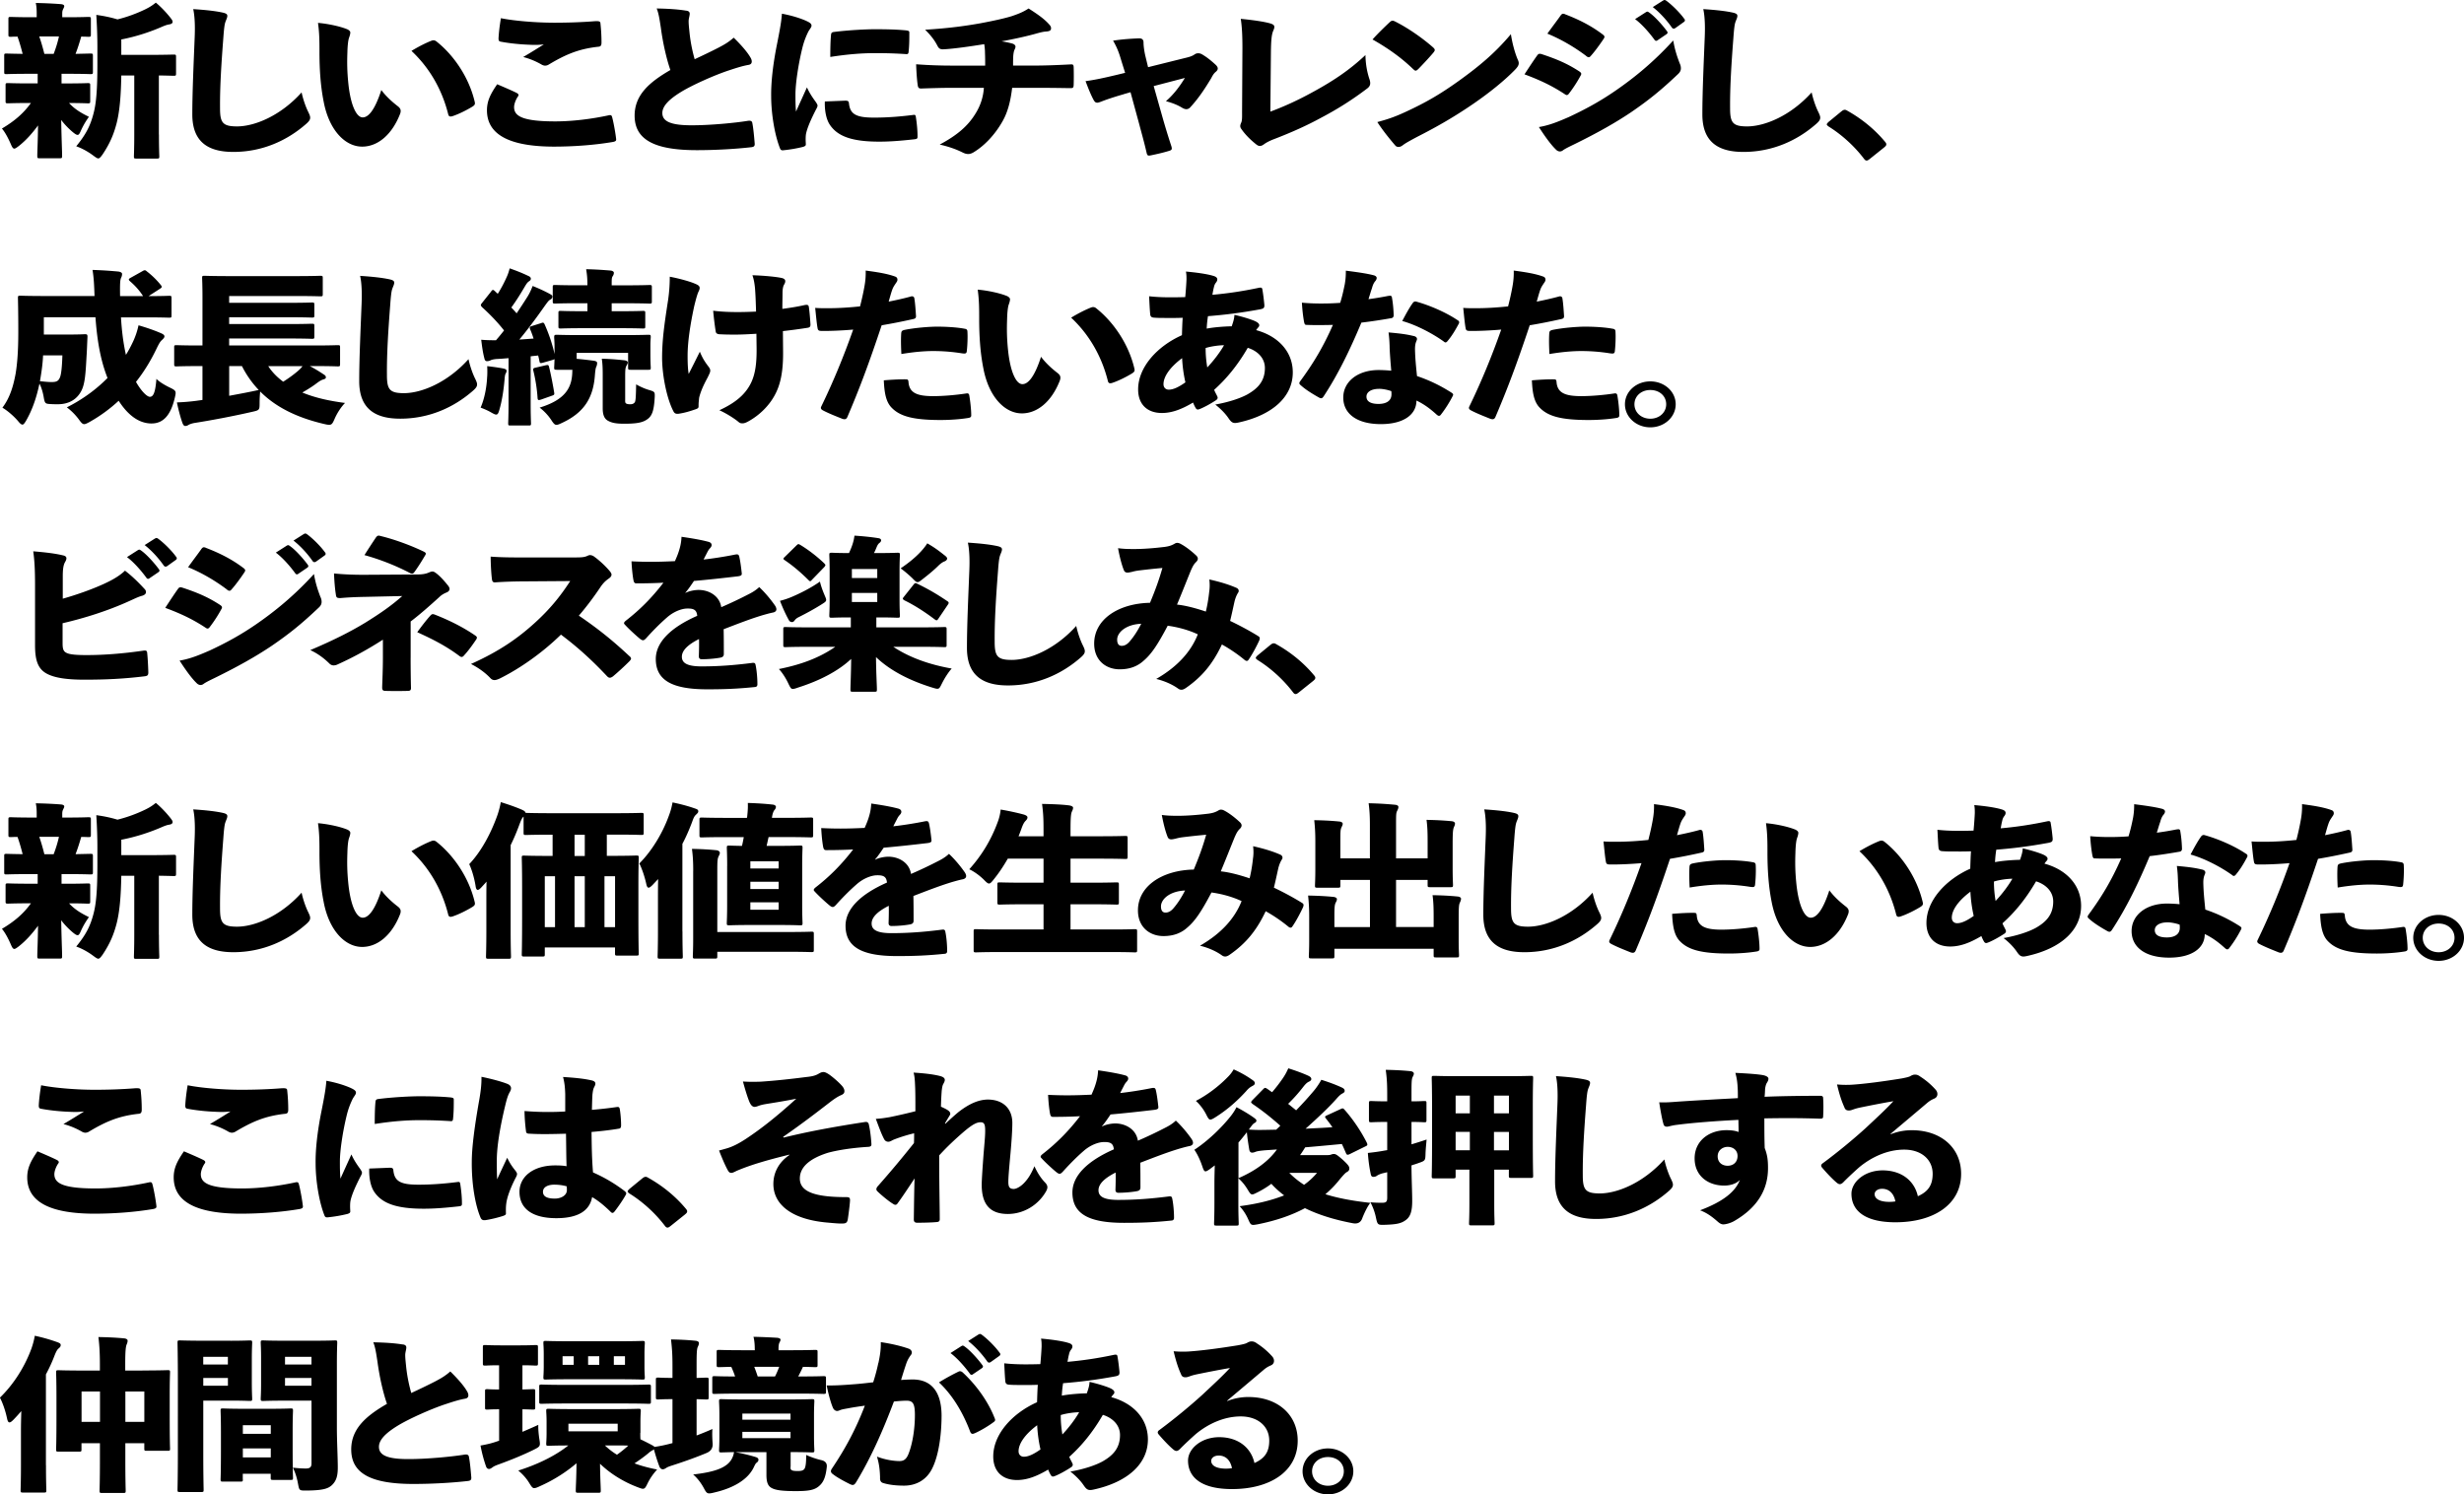 <svg data-name="レイヤー 2" xmlns="http://www.w3.org/2000/svg" viewBox="0 0 703.03 426.42"><path d="M10.73 21.06H8.28c-4.53 0-6.04.09-6.4.09-.62 0-.68-.05-.68-.62v-4.59c0-.62.05-.66.68-.66.31 0 1.46.05 4.58.09-.42-1.66-.89-3.31-1.46-4.92-1.25 0-1.72.05-1.87.05-.68 0-.73-.05-.73-.66V5.49c0-.62.05-.66.73-.66.31 0 1.82.09 6.14.09h1.2V3.78c0-1.04-.05-1.99-.26-2.93 2.45.05 4.69.14 7.13.33.62.05.99.24.99.57 0 .28-.16.52-.31.85-.21.43-.26.71-.26 1.37v.95h1.3c4.27 0 5.78-.09 6.09-.09.73 0 .78.05.78.66v4.35c0 .62-.05.66-.78.66-.16 0-.73-.05-1.98-.05-.47 1.66-.99 3.31-1.61 4.92 2.55-.05 3.7-.09 4.22-.09.68 0 .73.05.73.66v4.59c0 .57-.05.62-.73.62-.31 0-1.87-.09-6.4-.09h-1.82v2.75h1.2c4.43 0 5.94-.09 6.25-.09.68 0 .73.05.73.66v4.45c0 .62-.05.66-.73.66-.31 0-1.61-.09-5.31-.09 1.51 1.66 3.33 2.79 5.67 3.93-.68.99-1.46 2.08-2.45 4.31-.26.57-.47.85-.78.85-.36 0-.83-.33-1.56-.95-1.04-.9-2.13-1.99-3.12-3.31.1 5.68.26 8.8.26 10.22 0 .66-.05.71-.73.71h-5.67c-.62 0-.68-.05-.68-.71 0-1.28.16-3.98.21-8.66-1.56 2.13-3.28 4.12-5.41 5.82-.68.52-1.09.8-1.35.8-.36 0-.62-.38-.94-1.14-.78-1.8-1.67-3.5-2.6-4.59 3.59-2.13 6.14-4.31 8.28-7.29h-.21c-4.43 0-5.94.09-6.3.09-.68 0-.73-.05-.73-.66v-4.45c0-.62.05-.66.73-.66.36 0 1.87.09 6.3.09h2.13v-2.75zm4.58-5.68c.62-1.61 1.15-3.31 1.51-4.97H11.2c.57 1.61 1.04 3.31 1.46 4.97h2.66zm30.04 23.01c0 3.98.1 5.92.1 6.2 0 .62-.05.66-.73.66h-5.78c-.68 0-.73-.05-.73-.66 0-.33.1-2.22.1-6.2V21.54h-3.7c-.1 5.87-.47 10.27-1.35 13.68-.78 2.98-1.82 5.59-3.96 8.8-.57.8-.89 1.18-1.25 1.18s-.78-.33-1.56-.9c-1.46-1.09-3.23-2.04-4.74-2.56 2.71-3.31 4.01-5.77 4.95-9.42.73-2.79 1.09-6.53 1.09-14.06v-4.69c0-2.98-.1-5.87-.31-9.32 2.4.33 4.11.71 6.04 1.28 2.92-.71 5.73-1.8 7.97-2.89 1.25-.62 1.98-1.09 2.97-1.89 1.51 1.23 3.07 2.93 4.17 4.31.47.62.62.85.62 1.18 0 .38-.36.62-.89.71-.62.09-1.2.28-2.19.71-3.38 1.47-7.34 2.79-11.56 3.6v4.4h7.03c5.52 0 7.5-.09 7.86-.09.68 0 .73.05.73.66v4.73c0 .62-.05.66-.73.66-.26 0-1.41-.05-4.17-.09v16.85zm18-34.84c1.2.24 1.51.52 1.51.99 0 .52-.36 1.18-.52 1.66-.26.66-.42 1.85-.62 4.64-.57 7.38-.99 13.92-.94 20.02 0 4.12.73 5.21 4.84 5.21 5.05 0 12.44-3.03 18.43-9.7.52 2.37 1.35 4.5 1.93 5.63.31.66.52 1.14.52 1.56 0 .52-.21.95-1.04 1.7-5.62 4.97-12.76 8.09-20.88 8.09-6.72 0-11.71-2.46-11.71-10.7 0-6.58.42-15.34.68-22.1.1-2.37.1-5.63-.42-7.95 3.64.24 6.14.52 8.23.95zm35.56 4.73c.62.24 1.04.62 1.04.99 0 .33-.1.8-.36 1.51-.21.57-.42 1.94-.47 4.17-.1 2.79-.1 5.44.31 9.23.62 5.63 2.19 9.32 4.06 9.32 1.72 0 3.54-2.32 5.31-7.81 1.51 2.04 3.49 3.69 4.79 4.69.52.43.73.8.73 1.28 0 .28-.05.57-.21.95-2.34 5.92-6.4 9.23-10.78 9.23-4.79 0-9.42-4.59-10.98-12.83-.94-4.69-1.2-9.61-1.2-14.15 0-2.7 0-5.4-.42-8.33 2.81.24 6.14.95 8.17 1.75zm24.16 3.36c.21-.09.42-.14.62-.14.26 0 .52.09.78.28 5 3.93 9.37 10.32 10.99 17.32.16.71-.1.95-.68 1.33-1.46.9-3.75 2.08-5.62 2.7-.73.24-1.15.14-1.3-.62-1.67-6.63-5.05-12.92-10.46-17.99 2.5-1.51 4.37-2.37 5.67-2.89zm24.4 14.91c.52.28.57.62.36.9-.68.95-1.15 2.27-1.15 3.12 0 2.56 2.39 4.07 11.77 4.07 4.95 0 10.46-.71 15.05-1.7.78-.19.99-.09 1.15.47.42 1.51.99 4.73 1.15 6.3.05.47-.21.66-.94.8-5 .85-10.93 1.33-16.97 1.33-11.71-.05-18.95-2.98-18.95-10.37 0-2.7 1.04-4.69 2.92-7.43 1.98.85 4.22 1.8 5.62 2.51zm10.31-20.07c4.43 0 8.33-.14 11.92-.43 1.04-.05 1.56 0 1.61.52.21 1.89.31 3.69.31 5.59 0 .9-.31 1.14-.94 1.18-5.67.62-9.42 2.27-14.16 5.11-.31.19-.68.28-.99.28s-.57-.09-.89-.24c-1.61-.95-3.49-1.75-5.36-2.22 2.34-1.37 4.53-2.75 5.88-3.6-1.3.14-2.45.19-4.22.09-2.5-.09-5.47-.38-7.97-.85-.62-.09-.73-.33-.73-.99.1-1.7.31-3.55.68-5.73 3.7.76 10 1.28 14.84 1.28zm37.97-3.45c.73.09 1.04.38 1.04.9 0 .57-.31 1.37-.31 2.13 0 .99.16 2.27.26 3.31.31 2.98.89 5.49 1.46 7.53 2.45-1.14 5.1-2.41 6.92-3.36 1.61-.85 2.76-1.51 4.22-2.79 1.98 1.94 3.85 4.02 4.79 5.68.26.43.36.8.36 1.14 0 .52-.31.85-.94.95-1.61.28-3.28.8-5.57 1.56-4.06 1.33-10.41 4.17-13.59 6.11-3.49 2.13-5.41 4.07-5.41 6.06 0 2.22 2.03 3.55 8.59 3.5 5.1 0 11.97-.66 15.57-1.23.99-.19 1.41 0 1.51.57.31 1.56.52 3.93.68 5.87.05.76-.26.95-.94 1.04-4.48.52-10.26.85-15.57.85-11.82 0-17.75-2.84-17.75-9.85 0-5.92 4.22-9.56 10.2-13.02-1.2-3.46-2.19-8.05-2.71-12.02-.36-2.32-.62-4.17-1.2-5.54 3.18.05 6.14.24 8.38.62zm34.28 2.93c1.25.57 1.51.9 1.51 1.37s-.47.9-.94 1.75c-.47.99-1.09 2.32-1.61 4.35-1.25 5.02-2.03 10.51-2.03 13.49 0 1.56 0 3.22.16 4.92.94-2.13 1.67-3.69 3.12-6.91.83 1.85 1.77 3.12 2.55 4.21.21.33.47.71.47.99 0 .33-.21.71-.47 1.18-1.35 2.65-2.34 4.88-2.76 6.63-.1.43-.16.95-.16 1.85 0 .52.05 1.14.05 1.42 0 .33-.21.52-.83.71a40.4 40.4 0 01-5.52.95c-.57.09-.83-.09-.99-.47-1.51-3.74-2.55-9.85-2.55-14.96-.05-3.88.47-8.95 1.72-15.1.83-4.21 1.2-6.3 1.35-8.43 2.81.52 5.21 1.28 6.92 2.04zm11.25 22.77c.73 0 .88.24.94.71.31 3.12 1.98 4.12 7.13 4.12 3.54 0 7.08-.24 11.19-.76.62-.09.68.05.78.62.26 1.7.47 3.6.47 5.54 0 .57-.1.71-1.04.8-3.85.43-6.87.66-9.89.66-7.65 0-11.77-1.47-14-4.69-1.25-1.75-1.61-4.64-1.51-6.77l5.94-.24zm-4.17-18.79c.05-.57.26-.71.68-.8 4.37-.57 9.58-.8 11.77-.8 3.8 0 6.25.09 8.43.28 1.3.09 1.46.24 1.46.66 0 1.8 0 3.6-.21 5.54-.05.52-.26.66-.68.62-3.02-.19-5.47-.28-8.85-.28-3.59 0-7.65.28-12.81 1.09 0-2.51.05-4.69.21-6.3zm43.98 8.76c0-1.18 0-2.41-.05-3.5 0-.8-.05-1.51-.21-2.6-3.85.62-8.69 1.33-11.66 1.47-.99.05-1.35-.33-1.67-.95-.78-1.51-1.72-2.84-3.54-4.64 7.03-.43 11.87-1.14 15.83-1.85 3.54-.66 7.03-1.42 9.06-2.08 2.19-.76 3.23-1.23 4.63-2.13 2.45 1.56 4.43 2.93 5.78 4.45.42.43.68.85.62 1.28 0 .66-.68.8-1.51.85-1.15.09-2.6.57-3.7.85-2.5.66-5.73 1.37-8.9 1.94 1.15.19 2.13.38 2.97.62.57.14.89.43.99.76.05.28-.05.57-.21.9-.26.52-.36 1.18-.42 1.94-.05.9-.05 1.51-.05 2.7h6.25c3.44 0 7.5-.19 10.1-.33.78-.05.89.09.94.76.05 1.61.05 3.6 0 5.11-.05.8-.16.9-1.04.9-3.33-.05-6.09-.09-9.22-.09h-7.29c-.42 3.46-1.15 6.82-2.81 9.66-2.08 3.64-5 6.82-8.23 8.76-.47.28-.99.47-1.51.47-.47 0-.99-.14-1.56-.43-2.08-1.04-4.27-1.75-6.56-2.27 5.15-2.75 8.07-5.4 10.1-8.66 1.61-2.51 2.34-5.06 2.5-7.53h-9.48c-2.24 0-5.31.09-8.23.19-.88.05-1.09-.19-1.2-1.18-.21-1.51-.36-3.88-.42-5.73 3.75.28 7.13.38 10.26.38h9.42zm39.52 8.19c-2.19.62-4.69 1.42-6.35 2.08-.52.19-.89.33-1.2.33-.42 0-.68-.19-.99-.71-.73-1.33-1.46-3.08-2.34-5.44 2.86-.38 5.36-.95 8.95-1.8l2.34-.57-.89-2.84c-.57-1.85-1.04-3.79-2.55-6.34 2.86-.43 5.26-.57 7.44-.66.83 0 1.25.38 1.25 1.18 0 .85.16 2.27.52 3.83l.78 3.22 10.46-2.6c1.2-.28 2.08-.52 2.81-1.04.31-.24.68-.33 1.04-.33s.68.09 1.04.28c1.46.85 2.55 1.75 3.85 2.93.42.38.68.76.68 1.14 0 .33-.21.66-.57.95-.78.62-1.15 1.61-1.46 2.08-1.61 2.65-3.38 5.4-5.78 8-.31.38-.73.57-1.15.57-.36 0-.78-.14-1.25-.43-1.09-.66-2.45-1.28-4.58-1.85 2.34-1.99 4.17-4.59 5.41-6.63l-8.9 2.32 2.5 8.85c.78 2.75 1.56 5.3 2.55 8.33.26.9.1 1.09-.73 1.33-1.72.52-3.18.85-5 1.23-.89.19-1.15.19-1.35-.76-.73-3.17-1.46-5.68-2.13-8.24l-2.45-8.99-1.98.57zm41.86 4.96c3.8-1.42 7.76-3.17 12.44-5.77 5.62-3.08 10.15-6.11 14.68-10.37.05 2.89.57 5.21 1.2 7.05.1.33.16.66.16.95 0 .62-.26 1.09-.89 1.56a92.253 92.253 0 01-12.86 8.19c-4.32 2.37-8.69 4.31-13.59 6.2-1.25.47-2.19.95-2.92 1.47-.42.33-.83.52-1.25.52-.31 0-.62-.14-.99-.43-1.56-1.23-3.12-2.75-4.22-4.35-.26-.33-.36-.62-.36-.9s.1-.57.26-.95c.31-.62.26-1.8.26-3.08l.1-18.13c0-3.46-.1-5.92-.47-8.43 3.9.38 6.92.85 8.49 1.33.78.24 1.09.52 1.09.99 0 .33-.16.71-.36 1.18-.42 1.04-.57 2.6-.62 5.82l-.16 17.13zm46.33-18.41c.36.33.57.57.57.85 0 .19-.16.43-.42.76-1.2 1.42-3.07 3.41-4.27 4.64-.31.28-.52.47-.78.47-.21 0-.42-.19-.73-.47-3.33-3.22-7.18-5.96-11.56-8.43 1.51-1.7 3.44-3.55 4.89-4.92.31-.28.52-.43.83-.43.21 0 .47.09.83.28 3.49 1.75 7.6 4.59 10.62 7.24zm-7.7 18.46c5.73-2.65 9.84-5.02 15.36-8.99 5.57-4.02 10.15-7.81 14.63-13.16.42 2.75 1.2 5.49 1.93 7.19.21.43.31.76.31 1.09 0 .57-.31 1.09-1.04 1.85-3.02 3.12-7.34 6.58-11.66 9.56-5.21 3.6-10.31 6.58-16.19 9.56-2.4 1.28-3.49 1.89-4.22 2.46-.42.33-.83.47-1.2.47-.31 0-.62-.09-.89-.38-1.87-2.18-3.64-4.4-5.15-6.72 2.86-.76 5-1.47 8.12-2.93zm37.47-16.04c.31-.47.57-.62 1.25-.43 4.32 1.42 7.29 2.7 10.46 4.73.62.38.88.62.88.9 0 .14-.05.33-.21.57-.83 1.56-2.08 3.5-3.18 4.92-.26.38-.47.57-.73.57-.16 0-.36-.09-.62-.28-3.44-2.27-6.87-3.93-11.45-5.63 1.51-2.32 2.71-4.12 3.59-5.35zm8.91 17.6c4.69-2.18 8.9-4.45 13.43-7.57 5.15-3.55 10.73-8 16.5-14.34.47 2.79 1.15 4.69 1.82 6.48.26.52.36.99.36 1.47 0 .62-.26 1.14-.88 1.7-4.89 4.64-8.38 7.43-13.28 10.79-4.63 3.12-9.74 5.96-15.98 9.04-1.15.57-2.5 1.18-3.44 1.8-.26.24-.62.38-.94.38-.42 0-.83-.19-1.25-.66-1.41-1.37-3.23-3.93-4.74-6.3 2.6-.43 4.95-1.28 8.38-2.79zm-2.29-28.92c.31-.43.52-.62.78-.62.21 0 .42.05.68.19 3.59 1.37 7.18 3.12 10.46 5.59.47.33.68.57.68.8 0 .19-.1.38-.26.62-1.04 1.56-2.45 3.5-3.59 4.78-.26.33-.47.43-.62.43-.26 0-.52-.14-.83-.43-3.02-2.27-6.82-4.59-10.99-6.3 1.46-2.04 2.66-3.6 3.7-5.06zm24.46-1.08c.16-.09.26-.14.36-.14.16 0 .31.09.52.24 1.51 1.04 3.75 3.5 5.1 5.35.1.14.16.24.16.38 0 .19-.1.33-.31.47l-2.5 1.7c-.16.14-.31.19-.42.19-.21 0-.36-.09-.52-.33-1.41-1.94-3.54-4.4-5.52-5.87l3.12-1.99zm4.9-3.32c.16-.09.26-.14.36-.14.21 0 .36.09.62.28 1.67 1.23 3.9 3.5 5 5.06.16.14.21.33.21.47s-.05.28-.31.47l-2.45 1.75c-.16.09-.31.14-.42.14-.21 0-.36-.09-.52-.28-1.3-1.89-3.38-4.26-5.47-5.87l2.97-1.89zm19.65 3.41c1.2.24 1.51.52 1.51.99 0 .52-.36 1.18-.52 1.66-.26.66-.42 1.85-.62 4.64-.57 7.38-.99 13.92-.94 20.02 0 4.12.73 5.21 4.84 5.21 5.05 0 12.44-3.03 18.43-9.7.52 2.37 1.35 4.5 1.93 5.63.31.66.52 1.14.52 1.56 0 .52-.21.95-1.04 1.7-5.62 4.97-12.76 8.09-20.88 8.09-6.72 0-11.71-2.46-11.71-10.7 0-6.58.42-15.34.68-22.1.1-2.37.1-5.63-.42-7.95 3.64.24 6.14.52 8.23.95zm31.24 28.21c.42-.38.73-.43.94-.43.16 0 .36.05.73.28 3.9 2.18 7.6 5.11 10.62 8.71.42.47.47.66.47.85 0 .33-.16.52-.68.95l-3.96 3.17c-.47.38-.73.52-.94.52-.31 0-.52-.14-.83-.57-2.81-3.69-6.51-6.96-10.05-9.14-.31-.24-.52-.43-.52-.57 0-.19.1-.33.47-.71l3.75-3.08zM26.97 84.5c-.1-3.22-.21-5.25-.57-7.48 2.66.09 4.95.24 7.39.47.68.09 1.04.38 1.04.66 0 .43-.1.76-.26 1.09-.31.62-.36 1.75-.31 5.06v.19h6.56c-1.09-1.7-2.34-3.03-3.7-4.21-.26-.24-.36-.38-.36-.52 0-.19.16-.28.47-.47l3.38-1.89c.31-.19.52-.28.68-.28.21 0 .36.09.62.33 1.41 1.09 2.76 2.37 4.01 3.93.36.47.31.66-.31 1.04l-3.23 2.08c4.06 0 5.52-.09 5.83-.09.68 0 .73.05.73.66v4.92c0 .62-.05.66-.73.66-.31 0-1.98-.09-6.77-.09h-6.92c.21 3.6.62 7.15 1.41 10.7.83-1.33 1.51-2.65 2.13-3.98.57-1.28 1.09-2.7 1.46-4.45 2.34.66 4.74 1.51 6.46 2.27.62.28.94.52.94.9 0 .33-.31.66-.78 1.09-.36.33-.68.76-1.46 2.37-1.61 3.36-3.54 6.58-5.88 9.51 1.56 2.75 3.18 4.26 3.96 4.26.99 0 1.56-1.18 1.87-5.11.78.8 2.24 1.7 3.7 2.41 1.98.95 1.98 1.09 1.56 2.93-1.15 4.92-3.23 7.38-6.66 7.38s-6.61-2.18-9.37-6.48a43.609 43.609 0 01-8.23 6.01c-.78.43-1.25.66-1.61.66-.47 0-.83-.38-1.51-1.33-1.09-1.47-2.29-2.6-3.44-3.46 4.53-2.27 8.43-5.16 11.61-8.38-2.19-5.54-3.02-11.5-3.44-17.32H12.51v4.92h7.24c3.12 0 4.11-.09 4.48-.09.62 0 .73.09.73.76-.1 2.08-.16 4.07-.26 5.44-.26 4.78-.42 7.76-1.41 9.8-1.15 2.37-3.38 3.98-6.77 3.98-.78 0-1.41 0-2.13-.05-1.46-.09-1.61-.14-1.93-2.04-.26-1.47-.68-2.79-1.2-3.79-.73 3.41-1.77 6.96-3.75 10.46-.47.8-.78 1.23-1.09 1.23-.36 0-.73-.33-1.3-1.04-1.35-1.56-3.07-2.98-4.43-3.79 2.19-2.89 3.12-6.25 3.75-9.61.47-2.79.78-6.44.78-11.98 0-6.39-.1-9.37-.1-9.7 0-.62.05-.66.73-.66.36 0 2.08.09 6.87.09h14.27zm-14.68 16.9c-.1 2.46-.47 4.92-.89 7.38 1.51.14 2.29.24 3.33.24 1.3 0 1.87-.24 2.29-1.14.42-.76.68-2.98.78-6.48h-5.52z"/><path d="M88.4 104.47c1.46.76 2.66 1.51 3.96 2.37.47.28.62.52.62.85 0 .28-.21.43-.68.57-.52.14-1.04.43-1.87 1.04-1.09.85-2.5 1.75-4.17 2.7 3.38 1.42 7.44 2.37 12.18 2.98-1.09 1.14-2.19 2.75-2.97 4.54-.78 1.8-.94 1.94-2.97 1.47-7.91-1.85-13.9-4.88-18.27-9.28-.1 1.09-.16 2.18-.16 3.31 0 1.99-.05 2.04-2.19 2.51-5.57 1.28-11.87 2.46-16.45 3.17-.68.14-1.3.33-1.67.57-.31.19-.57.28-.94.28-.26 0-.57-.24-.83-1.04-.52-1.47-1.15-3.88-1.51-5.68 2.24-.09 3.85-.24 5.62-.47.57-.09 1.09-.14 1.67-.24v-9.66h-.99c-4.48 0-6.04.09-6.35.09-.68 0-.73-.05-.73-.66v-4.78c0-.57.05-.62.73-.62.31 0 1.87.09 6.35.09h.99V84.76c0-3.36-.1-5.11-.1-5.4 0-.62.05-.66.73-.66.36 0 2.19.09 7.24.09h18.64c5.05 0 6.77-.09 7.08-.09.68 0 .73.05.73.66v4.54c0 .62-.05.66-.73.66-.31 0-2.03-.09-7.08-.09h-18.9v1.94H82.3c4.69 0 6.3-.09 6.66-.09.68 0 .73.05.73.66v2.98c0 .62-.05.66-.73.66-.36 0-1.98-.09-6.66-.09H65.38v1.94H82.3c4.69 0 6.3-.09 6.66-.09.68 0 .73.05.73.66v2.98c0 .62-.05.66-.73.66-.36 0-1.98-.09-6.66-.09H65.38v1.99h24.57c4.48 0 6.04-.09 6.35-.09.68 0 .73.05.73.62v4.78c0 .62-.05.66-.73.66-.31 0-1.87-.09-6.35-.09h-1.56zm-23.01 0v8.47c2.81-.52 5.62-1.04 8.43-1.66a28.333 28.333 0 01-4.79-6.82h-3.64zm11.14 0c1.09 1.7 2.6 3.22 4.27 4.45 1.67-1.04 3.18-2.18 4.27-3.12.47-.43.88-.8 1.25-1.33h-9.79zm34.44-24.8c1.2.24 1.51.52 1.51.99 0 .52-.36 1.18-.52 1.66-.26.66-.42 1.85-.62 4.64-.57 7.38-.99 13.92-.94 20.02 0 4.12.73 5.21 4.84 5.21 5.05 0 12.44-3.03 18.43-9.7.52 2.37 1.35 4.5 1.93 5.63.31.66.52 1.14.52 1.56 0 .52-.21.95-1.04 1.7-5.62 4.97-12.76 8.09-20.88 8.09-6.72 0-11.71-2.46-11.71-10.7 0-6.58.42-15.34.68-22.1.1-2.37.1-5.63-.42-7.95 3.64.24 6.14.52 8.23.95zm28.04 27.74c.05-.95.05-1.8 0-2.93 1.67.19 3.38.43 4.53.66.73.14.99.38.99.62 0 .28-.05.52-.26.85-.16.24-.26.95-.31 1.7-.26 3.03-.73 6.06-1.46 8.57-.26.95-.47 1.42-.94 1.42-.31 0-.78-.24-1.51-.66-.89-.52-2.13-1.04-2.92-1.33 1.04-2.37 1.72-5.54 1.87-8.9zm19.84-1.9c-.68 0-.73-.05-.73-.66 0-.28.05-.71.1-2.37-.16.09-.31.14-.57.24l-2.81.8c-.73.19-.83.09-.94-.52-.1-.52-.21-1.04-.36-1.56-.68.09-1.41.14-2.13.24v13.35c0 3.74.1 5.44.1 5.77 0 .57-.05.62-.73.62h-5.1c-.62 0-.68-.05-.68-.62 0-.38.1-2.04.1-5.77V102.2c-1.09.09-2.19.19-3.38.24-.68.05-1.41.19-1.77.38-.36.19-.68.24-1.04.24-.42 0-.62-.33-.73-.9-.42-1.61-.62-3.12-.88-5.21 1.72.14 2.92.14 4.22.14.78-.9 1.56-1.85 2.29-2.79-1.72-2.22-3.9-4.5-6.25-6.63-.26-.28-.36-.43-.36-.62 0-.14.1-.33.31-.57l2.6-3.27c.21-.33.36-.47.57-.47.1 0 .26.09.52.33.26.24.52.52.83.76a37.09 37.09 0 002.5-4.69c.36-.76.62-1.51.89-2.56 2.03.71 3.59 1.33 5.26 2.13.57.24.78.47.78.85 0 .28-.21.52-.52.71-.42.28-.62.57-1.04 1.23-1.41 2.41-2.6 4.31-4.01 6.25.52.52 1.04 1.09 1.51 1.66 1.09-1.61 2.13-3.22 3.12-4.78.52-.85.94-1.7 1.46-3.03 1.87.76 3.33 1.42 4.89 2.27.57.33.73.43.73.76 0 .38-.21.66-.57.85-.52.28-.83.76-1.56 1.75-2.55 3.64-5.1 7.05-7.29 9.66 1.61-.09 2.71-.19 4.06-.28-.31-.95-.62-1.85-.99-2.65-.21-.62-.1-.76.57-.95l2.55-.8c.62-.24.78-.19 1.04.38 1.2 2.7 2.19 5.59 2.81 8.43V98.8c0-1.37-.1-2.18-.1-2.51 0-.62.05-.76.73-.76.36 0 2.03.09 6.77.09h12.55c4.74 0 6.4-.09 6.82-.09.62 0 .68.05.68.66 0 .28-.1 1.09-.1 2.18v1.8c0 3.64.1 4.35.1 4.69 0 .62-.05.66-.68.66h-5.05c-.68 0-.73-.05-.73-.66v-4.17h-14.68v1.7c1.67.14 3.23.33 4.69.52.78.09 1.15.28 1.15.66 0 .43-.1.8-.26 1.14-.16.33-.26 1.04-.36 2.18-.42 6.34-2.86 10.79-9.48 13.82-.68.33-1.15.52-1.51.52-.47 0-.83-.38-1.46-1.37-.89-1.33-2.03-2.56-3.33-3.55 7.6-2.32 9.21-5.92 9.32-10.22 0-.19 0-.38.05-.57h-4.48zm-4.53 8.52c-.73.24-.89.14-.94-.47-.16-2.7-.68-5.68-1.2-7.76-.16-.62 0-.76.68-.9l2.81-.66c.73-.14.83-.14.99.47.52 2.08 1.09 5.02 1.46 7.29.1.62 0 .71-.73.95l-3.07 1.09zm13.28-27.5h-2.39c-4.79 0-6.46.09-6.77.09-.68 0-.73-.05-.73-.66v-3.98c0-.62.05-.66.73-.66.31 0 1.98.09 6.77.09h2.39c0-1.89-.1-3.03-.36-4.59 2.5.05 4.63.19 6.92.38.62.05.99.33.99.62 0 .43-.16.76-.36 1.04-.26.43-.26.85-.26 2.32v.24h3.96c4.74 0 6.4-.09 6.77-.09.68 0 .73.05.73.66v3.98c0 .62-.05.66-.73.66-.36 0-2.03-.09-6.77-.09h-3.96v2.27h2.5c4.48 0 6.04-.09 6.4-.09.62 0 .68.05.68.62v3.74c0 .62-.05.66-.68.66-.36 0-1.93-.09-6.4-.09h-10.62c-4.53 0-6.04.09-6.4.09-.62 0-.68-.05-.68-.66v-3.74c0-.57.05-.62.68-.62.36 0 1.87.09 6.4.09h1.2v-2.27zm10.77 27.6c0 .52 0 .8.26.99.21.14.57.24 1.15.24.68 0 1.04-.19 1.3-.52s.36-1.14.42-5.16c1.15.66 2.45 1.23 3.54 1.56 1.77.52 1.82.57 1.77 2.04-.21 3.98-.78 5.35-2.03 6.3-1.25.9-2.71 1.33-6.61 1.33-2.45 0-3.64-.24-4.79-.9-.94-.57-1.41-1.61-1.41-3.5v-9.61c0-1.89-.05-3.08-.26-4.54 2.19.05 4.01.19 6.2.43.73.05 1.2.28 1.2.62 0 .47-.26.66-.47 1.18-.21.52-.26.9-.26 3.31v6.25zm19.8-33.23c.94.38 1.46.66 1.46 1.28 0 .28-.1.62-.42 1.23-.31.76-.68 2.08-1.15 4.02-1.09 5.06-1.87 10.08-1.87 14.06 0 1.85.05 3.79.31 5.21.99-1.94 1.87-3.69 3.18-6.34.83 1.99 1.46 2.89 2.29 4.02.47.57.68.95.68 1.37 0 .47-.21.85-.73 1.94-1.3 2.41-1.93 3.88-2.39 5.59-.1.43-.1.9-.16 1.33-.05.43-.05.9-.05 1.37 0 .38-.16.57-.83.8-1.77.62-3.23 1.04-4.84 1.28-.73.09-1.2-.05-1.51-.71-1.82-3.46-3.18-9.94-3.23-15.1 0-5.16.62-9.61 1.72-16.66.31-2.22.47-4.26.47-6.63 2.76.52 5.62 1.33 7.08 1.94zm17.65 14.34c-2.29.14-4.32.24-5.94.24-1.35 0-2.76 0-4.37-.09-.83 0-1.25-.28-1.3-.8-.26-1.56-.52-3.64-.73-5.92 2.29.28 4.48.38 7.03.38 1.41 0 3.49-.05 5.21-.14-.1-3.36-.16-4.83-.31-6.77-.16-1.42-.31-2.37-.73-3.6 3.07.09 6.82.43 8.43.8.73.19.94.52.94.9 0 .43-.21.76-.42 1.14-.21.43-.36 1.18-.36 2.22 0 1.28-.05 2.93-.05 4.54 2.45-.33 4.48-.66 6.35-1.09.78-.14 1.09-.05 1.2.47.21 1.42.36 3.22.47 4.97.05.76-.26.95-.78 1.04-2.08.33-4.48.66-7.08.95l.05 5.92c.05 6.06-.89 9.66-2.4 12.4-1.61 2.98-4.32 5.68-7.5 7.43-.68.38-1.2.57-1.67.57-.52 0-.78-.05-1.35-.57-1.2-.95-3.28-2.27-5.26-3.17 4.84-2.22 7.5-4.69 9.01-7.76 1.25-2.56 1.67-5.68 1.61-10.13l-.05-3.93zm44.12-10.65c.47-.14.88.09.94.52.26 1.56.36 3.41.47 4.97.05.62-.16.85-.89.99-3.44.76-5.83 1.23-8.9 1.75-3.64 10.93-6.4 18.27-9.79 26.18-.31.71-.78.71-1.41.52-1.41-.57-3.75-1.47-5.47-2.37-.57-.28-.83-.62-.57-1.14 3.38-6.96 6.4-14.25 9.11-21.96-2.66.24-6.51.43-8.96.38-.83 0-1.09-.14-1.2-.8-.26-1.37-.47-3.88-.68-5.77 1.09.09 2.03.09 3.59.09 3.12 0 5.99-.19 9.21-.52.52-2.04.94-3.88 1.3-5.96.21-1.18.36-2.65.31-4.26 3.18.43 6.04.85 8.38 1.7.57.19.68.57.68.95 0 .24-.16.57-.42.9-.42.66-.73 1.04-1.04 1.85-.42 1.18-.68 2.22-1.04 3.46 1.93-.38 4.53-.95 6.35-1.47zm-1.3 23.67c.42 0 .52.24.57.71.21 3.08 2.34 4.07 7.03 4.07 2.97 0 6.56-.33 9.42-.76.47-.09.78 0 .88.47.31 1.75.57 4.17.57 5.68.05.52-.21.76-.94.85-2.34.38-5.26.57-7.81.57-7.5 0-11.45-.95-13.9-3.46-1.72-1.7-2.13-4.4-2.29-7.86 2.24-.19 4.79-.33 6.46-.28zm-1.51-13.06c.05-.71.21-.9 1.09-1.09 2.86-.57 6.87-.9 9.16-.9 2.6 0 5.67.19 7.71.57.52.09.94.14.94.9.1 1.51 0 3.88-.16 5.3-.05.9-.31.99-1.35.85-2.97-.47-5.67-.66-8.23-.66-2.92 0-5.99.33-9.11.85-.1-1.99-.16-4.07-.05-5.82zm30.01-10.8c.62.24 1.04.62 1.04.99 0 .33-.1.8-.36 1.51-.21.57-.42 1.94-.47 4.17-.1 2.79-.1 5.44.31 9.23.62 5.63 2.19 9.32 4.06 9.32 1.72 0 3.54-2.32 5.31-7.81 1.51 2.04 3.49 3.69 4.79 4.69.52.43.73.8.73 1.28 0 .28-.05.57-.21.95-2.34 5.92-6.4 9.23-10.78 9.23-4.79 0-9.42-4.59-10.98-12.83-.94-4.69-1.2-9.61-1.2-14.15 0-2.7 0-5.4-.42-8.33 2.81.24 6.14.95 8.17 1.75zm24.15 3.36c.21-.09.42-.14.62-.14.26 0 .52.09.78.28 5 3.93 9.37 10.32 10.99 17.32.16.71-.1.95-.68 1.33-1.46.9-3.75 2.08-5.62 2.7-.73.24-1.15.14-1.3-.62-1.67-6.63-5.05-12.92-10.46-17.99 2.5-1.51 4.37-2.37 5.67-2.89zm34.73-9.08c.99.24 1.3.62 1.3 1.04 0 .38-.16.62-.36.9-.31.38-.52.85-.62 1.42-.16.57-.26 1.23-.42 2.08 4.37-.38 8.75-1.04 13.22-1.99.68-.14.99-.05 1.04.47.26 1.42.47 3.31.57 4.4.05.9-.26 1.09-1.3 1.28-5.67 1.04-10.1 1.56-14.79 1.94-.21 1.33-.31 2.37-.36 3.55 1.93-.38 4.89-.62 7.13-.66.36-1.04.73-2.08.78-3.27 2.71.62 5.1 1.42 5.99 1.85.68.33 1.09.71 1.09 1.09 0 .19-.05.38-.21.57-.26.24-.47.57-.68.85 6.25 1.7 10.46 6.11 10.46 12.07 0 6.91-5.73 12.16-15.46 14.29-.42.09-.73.14-.99.14-.83 0-1.25-.43-1.87-1.33-.73-1.09-1.98-2.51-3.8-3.93 3.75-.66 7.08-1.75 9.16-2.89 2.92-1.66 5-3.74 5-7.53 0-2.93-2.19-4.92-4.89-5.77-2.92 5.02-6.04 8.8-9.58 11.98.21.62.52 1.09.83 1.75.1.19.16.38.16.52 0 .28-.21.57-.62.8-1.46.95-3.18 1.89-4.37 2.37-.26.09-.47.19-.68.19s-.42-.14-.57-.38c-.26-.43-.52-.95-.78-1.61-3.28 1.94-6.04 2.98-8.9 2.98-4.11 0-6.77-2.41-6.77-6.72 0-6.44 5.57-12.4 12.5-15.48.05-1.61.1-3.36.21-4.97-2.29.09-3.8.05-4.79.05-1.35 0-2.4 0-3.44-.09-.62-.05-.99-.28-1.04-1.04-.16-1.7-.21-3.41-.31-5.06 3.38.38 6.82.33 10.31.24.16-1.66.31-3.74.36-5.02 0-.76 0-1.47-.16-2.27 3.12.28 5.78.66 7.65 1.18zm-14.05 30.95c0 .95.62 1.56 1.51 1.56 1.15 0 2.6-.57 4.74-2.08a39.9 39.9 0 01-.94-6.91c-3.44 2.56-5.31 5.25-5.31 7.43zm17.28-11.12c-1.46 0-3.8.33-5.26.8 0 1.99.16 3.64.47 5.54 1.87-1.99 3.59-4.26 4.79-6.34zm46.93-14.06c.52-.14.83-.05.94.28.31 1.7.47 3.46.52 5.06.05.62-.21.9-.62.99-2.71.47-5.36.9-8.59 1.28-3.23 7.72-6.61 14.72-10.78 21.06-.26.38-.47.52-.68.52s-.36-.05-.62-.19c-1.61-.9-3.8-2.22-5.15-3.46-.31-.24-.47-.43-.47-.66 0-.19.1-.33.26-.57 3.85-5.25 6.56-9.8 9.32-16.05-1.72.05-3.07.05-4.43.05-1.09 0-1.77 0-3.07-.05-.47 0-.57-.14-.73-.85-.31-1.66-.52-3.69-.62-5.49 2.13.19 3.75.24 5.41.24 1.98 0 3.54-.05 5.52-.19.62-2.04.94-3.55 1.3-5.3.26-1.51.31-2.51.31-3.88 2.97.38 5.78.76 7.81 1.28.68.14.99.47.99.8s-.21.71-.52 1.04c-.31.43-.57.9-.83 1.89-.36.99-.62 1.99-.99 3.12 1.56-.19 3.85-.57 5.73-.95zm.31 14.39c-.05-1.33-.1-2.41-.31-3.98 3.18.28 5.1.52 7.03.99.78.14 1.09.47 1.09.9 0 .24-.21.62-.36 1.09-.16.57-.21 1.14-.21 1.8.05 2.56.26 4.59.57 7.67 3.64 1.23 6.72 2.75 9.84 4.73.26.19.47.33.47.57 0 .14-.05.28-.16.47a33.81 33.81 0 01-3.38 5.3c-.16.19-.31.28-.52.28-.16 0-.42-.14-.68-.38-1.77-1.61-3.59-2.98-5.73-3.98 0 4.07-3.75 6.72-10.15 6.72-6.92 0-10.73-3.03-10.73-7.57s4.11-7.86 10.1-7.86c.83 0 2.24.05 3.59.19-.21-2.51-.42-5.02-.47-6.96zm-3.02 12.12c-2.13 0-3.59.85-3.59 2.22 0 1.51 1.46 2.08 3.44 2.08 2.24 0 3.7-.9 3.7-2.75 0-.28 0-.57-.05-.9-.89-.33-2.34-.66-3.49-.66zM403 86.58c.36-.52.68-.66 1.25-.47 3.7 1.04 8.33 3.03 11.56 5.21.36.19.52.38.52.66 0 .14-.05.33-.21.57-.89 1.66-1.87 3.31-3.07 4.73-.21.28-.42.43-.62.43-.16 0-.31-.09-.47-.24-3.02-2.18-7.76-4.73-11.87-5.87.99-1.89 2.03-3.79 2.92-5.02zm41.84-1.99c.47-.14.88.09.94.52.26 1.56.36 3.41.47 4.97.05.62-.16.85-.89.99-3.44.76-5.83 1.23-8.9 1.75-3.64 10.93-6.4 18.27-9.79 26.18-.31.71-.78.71-1.41.52-1.41-.57-3.75-1.47-5.47-2.37-.57-.28-.83-.62-.57-1.14 3.38-6.96 6.4-14.25 9.11-21.96-2.66.24-6.51.43-8.96.38-.83 0-1.09-.14-1.2-.8-.26-1.37-.47-3.88-.68-5.77 1.09.09 2.03.09 3.59.09 3.12 0 5.99-.19 9.21-.52.52-2.04.94-3.88 1.3-5.96.21-1.18.36-2.65.31-4.26 3.18.43 6.04.85 8.38 1.7.57.19.68.57.68.95 0 .24-.16.57-.42.9-.42.66-.73 1.04-1.04 1.85-.42 1.18-.68 2.22-1.04 3.46 1.93-.38 4.53-.95 6.35-1.47zm-1.3 23.67c.42 0 .52.24.57.71.21 3.08 2.34 4.07 7.03 4.07 2.97 0 6.56-.33 9.42-.76.47-.09.78 0 .89.47.31 1.75.57 4.17.57 5.68.05.52-.21.76-.94.85-2.34.38-5.26.57-7.81.57-7.5 0-11.45-.95-13.9-3.46-1.72-1.7-2.13-4.4-2.29-7.86 2.24-.19 4.79-.33 6.46-.28zm-1.51-13.06c.05-.71.21-.9 1.09-1.09 2.86-.57 6.87-.9 9.16-.9 2.6 0 5.67.19 7.71.57.52.09.94.14.94.9.1 1.51 0 3.88-.16 5.3-.05.9-.31.99-1.35.85-2.97-.47-5.67-.66-8.23-.66-2.92 0-5.99.33-9.11.85-.1-1.99-.16-4.07-.05-5.82zm36.08 20.16c0 3.64-3.23 6.58-7.24 6.58s-7.24-2.93-7.24-6.58 3.23-6.53 7.24-6.53 7.24 2.89 7.24 6.53zm-11.77 0c0 2.37 1.98 4.12 4.53 4.12s4.53-1.75 4.53-4.12-1.93-4.07-4.53-4.07-4.53 1.75-4.53 4.07zM17.91 170.84c3.7-1.04 8.07-2.56 11.61-4.17 2.6-1.18 4.63-2.37 6.14-3.83 2.19 1.66 4.17 3.69 5.52 5.16.31.28.47.62.47.95 0 .43-.31.8-1.04 1.04-1.25.33-2.29.9-4.11 1.7-5.78 2.6-12.34 4.69-18.64 6.15v5.68c0 1.61.21 2.37 1.15 2.79.83.43 2.55.62 5.67.62 5 0 10.41-.43 15.98-1.23 1.15-.19 1.3 0 1.35.76.16 1.61.26 3.69.31 5.4 0 .85-.26 1.04-1.2 1.14-5.94.71-10.93.95-17.02.95-5.26 0-8.59-.57-10.72-1.7-2.55-1.37-3.38-3.79-3.38-8.14v-17.09c0-4.5-.16-7.24-.52-9.7 3.44.28 6.3.62 8.43 1.14.73.14 1.04.43 1.04.85 0 .33-.16.71-.42 1.14-.42.76-.62 1.89-.62 4.02v6.39zm21.45-13.86c.16-.09.26-.14.36-.14.16 0 .31.09.52.24 1.51 1.04 3.75 3.5 5.1 5.35.1.14.16.24.16.38 0 .19-.1.33-.31.47l-2.5 1.7c-.16.14-.31.19-.42.19-.21 0-.36-.09-.52-.33-1.41-1.94-3.54-4.4-5.52-5.87l3.12-1.99zm4.89-3.32c.16-.09.26-.14.36-.14.21 0 .36.09.62.28 1.67 1.23 3.9 3.5 5 5.06.16.14.21.33.21.47s-.05.28-.31.47l-2.45 1.75c-.16.09-.31.14-.42.14-.21 0-.36-.09-.52-.28-1.3-1.89-3.38-4.26-5.47-5.87l2.97-1.89zm6.49 14.44c.31-.47.57-.62 1.25-.43 4.32 1.42 7.29 2.7 10.46 4.73.62.38.89.62.89.9 0 .14-.05.33-.21.57-.83 1.56-2.08 3.5-3.18 4.92-.26.38-.47.57-.73.57-.16 0-.36-.09-.62-.28-3.44-2.27-6.87-3.93-11.45-5.63 1.51-2.32 2.71-4.12 3.59-5.35zm8.91 17.61c4.69-2.18 8.9-4.45 13.43-7.57 5.15-3.55 10.72-8 16.5-14.34.47 2.79 1.15 4.69 1.82 6.48.26.52.36.99.36 1.47 0 .62-.26 1.14-.89 1.7-4.89 4.64-8.38 7.43-13.28 10.79-4.63 3.12-9.74 5.96-15.98 9.04-1.15.57-2.5 1.18-3.44 1.8-.26.24-.62.38-.94.38-.42 0-.83-.19-1.25-.66-1.41-1.37-3.23-3.93-4.74-6.3 2.6-.43 4.95-1.28 8.38-2.79zm-2.29-28.92c.31-.43.52-.62.78-.62.21 0 .42.05.68.19 3.59 1.37 7.18 3.12 10.46 5.59.47.33.68.57.68.8 0 .19-.1.38-.26.62-1.04 1.56-2.45 3.5-3.59 4.78-.26.33-.47.43-.62.43-.26 0-.52-.14-.83-.43-3.02-2.27-6.82-4.59-10.99-6.3 1.46-2.04 2.66-3.6 3.7-5.06zm24.47-1.09c.16-.09.26-.14.36-.14.16 0 .31.09.52.24 1.51 1.04 3.75 3.5 5.1 5.35.1.14.16.24.16.38 0 .19-.1.33-.31.47l-2.5 1.7c-.16.14-.31.19-.42.19-.21 0-.36-.09-.52-.33-1.41-1.94-3.54-4.4-5.52-5.87l3.12-1.99zm4.89-3.32c.16-.09.26-.14.36-.14.21 0 .36.09.62.28 1.67 1.23 3.9 3.5 5 5.06.16.14.21.33.21.47s-.05.28-.31.47l-2.45 1.75c-.16.09-.31.14-.42.14-.21 0-.36-.09-.52-.28-1.3-1.89-3.38-4.26-5.47-5.87l2.97-1.89zm30.44 35.31c0 3.17.05 6.48.1 8.47.05.8-.21.99-1.04.99-2.08.05-4.11.05-6.14 0-.78 0-1.04-.19-1.04-.99.05-1.8.21-5.11.21-8.38v-5.25c-3.96 2.56-8.28 4.97-12.81 7.01-.47.24-.89.33-1.25.33-.47 0-.89-.19-1.3-.62-1.35-1.33-3.18-2.75-5.36-3.74 6.82-2.89 11.51-5.3 15.67-7.81 4.27-2.65 7.5-4.88 10.57-7.62l-10.67.24c-3.02.05-5.26.19-6.82.33-1.2.05-1.35-.14-1.46-1.09-.26-1.61-.42-3.64-.52-5.92 2.45.24 5 .38 8.54.38l15.1-.09c1.77 0 2.71-.24 3.44-.57.36-.14.68-.28.99-.28s.62.14.99.43c1.25.9 2.5 2.37 3.49 3.6.26.33.42.66.42.95 0 .43-.31.8-.94 1.04-.68.28-1.41.71-1.93 1.23-2.97 2.7-5.88 5.25-8.23 7.01v10.37zm-9.94-34.26c.42-.57.62-.71 1.41-.47 4.06.99 8.64 2.7 12.08 4.35.52.24.78.43.78.66 0 .19-.1.38-.26.62-.78 1.33-1.82 3.03-2.92 4.54-.26.38-.47.57-.73.57-.21 0-.47-.09-.78-.28a67.243 67.243 0 00-12.81-5.02c1.09-1.75 2.34-3.64 3.23-4.97zm15.52 22.29c.31-.33.47-.47.73-.47.21 0 .42.05.73.19 3.75 1.47 7.76 3.41 11.35 5.87.36.24.52.43.52.62s-.1.43-.31.71c-1.09 1.61-2.19 3.12-3.33 4.35-.26.33-.47.47-.73.47-.21 0-.47-.14-.83-.43-3.33-2.46-6.77-4.35-11.82-6.63 1.2-1.66 2.55-3.41 3.7-4.69z"/><path d="M164.58 159.06c1.46 0 2.29-.09 3.07-.47.21-.09.42-.19.68-.19.36 0 .83.14 1.25.47 1.51 1.09 3.33 2.79 4.48 4.21.26.33.42.62.42.9 0 .38-.26.76-.83 1.14-.94.66-1.61 1.33-2.4 2.51a86.257 86.257 0 01-6.09 8.05c5.1 3.46 9.37 6.82 14.37 11.5.36.28.52.52.52.76 0 .19-.16.43-.47.76a77.517 77.517 0 01-4.69 4.31c-.36.24-.62.38-.89.38s-.52-.14-.83-.47c-4.32-4.59-8.38-8.28-13.12-11.83-5.41 5.3-11.92 9.8-17.49 12.54-.52.24-1.04.43-1.46.43-.47 0-.83-.19-1.15-.52-1.41-1.51-3.33-2.93-5.57-4.07 8.23-3.69 13.48-7.43 18.22-11.74 4.17-3.79 7.19-7.43 10.1-11.93l-12.55.09c-2.81 0-6.04.09-8.75.28-.73.09-.94-.24-1.04-.9-.21-1.7-.36-4.45-.36-6.44 3.18.24 6.4.24 9.58.24h14.99zm31 10.13c1.09-.57 2.71-.85 3.75-.85 2.81 0 5.94 1.56 6.46 4.92 2.55-1.09 5.31-2.41 7.34-3.46 1.04-.52 2.29-1.14 3.49-2.27 1.98 1.85 3.64 4.02 4.43 5.16.31.43.47.85.47 1.18 0 .43-.31.76-.89.9-1.2.24-2.29.57-3.12.8-3.12.95-5.88 1.99-11.04 3.98.05 2.46.05 4.97.05 7.05 0 .62-.26.95-1.15 1.09-1.35.24-3.33.43-5.15.43-.52 0-.83-.24-.83-.85.05-1.42.1-3.5.05-4.92-3.28 1.66-4.89 3.31-4.89 5.06s1.46 2.75 5.62 2.75c4.79 0 9.27-.33 14.42-.99.68-.09.88.05.99.57.31 1.42.52 3.69.52 5.4.05.57-.21.85-.62.9-5.05.52-8.8.66-13.69.66-9.84 0-14.68-2.46-14.68-8.66 0-4.59 3.96-8.85 11.82-12.31-.16-1.75-1.04-2.13-2.97-2.08-1.56.05-3.8.9-5.67 2.56-2.29 1.99-4.37 4.17-5.94 5.92-.36.38-.62.57-.88.57s-.52-.14-.94-.47c-1.04-.85-3.28-2.89-4.27-4.02-.16-.14-.21-.28-.21-.38 0-.24.21-.47.57-.76 3.9-3.03 7.29-6.39 10.67-10.79-2.6.14-5.21.19-7.71.19-.52 0-.68-.24-.83-.85-.26-1.37-.47-3.36-.57-5.44 1.82.09 3.64.14 5.52.14 2.34 0 4.69-.09 6.87-.19.57-1.28 1.04-2.41 1.41-3.83.21-.76.42-1.85.47-3.12 3.28.47 5.94.95 7.81 1.47.57.19.78.52.78.9 0 .28-.16.57-.42.85-.36.38-.57.71-.83 1.23-.36.71-.62 1.18-1.04 2.04 2.19-.24 5.78-.76 9.01-1.42.78-.14.99 0 1.15.52.31 1.33.52 2.89.73 4.83.05.52-.16.71-1.04.85-4.37.52-8.69.99-12.6 1.33-.83 1.23-1.46 2.18-2.45 3.36l.05.09zm59.3 15.38c4.69 3.12 10.46 5.11 16.66 6.2-.89.99-1.93 2.56-2.76 4.21-.57 1.14-.73 1.56-1.35 1.56-.31 0-.78-.14-1.56-.38-6.56-2.04-12.03-4.92-15.93-8.66.05 4.83.26 8.14.26 9.23 0 .62-.05.66-.73.66h-6.09c-.68 0-.73-.05-.73-.66 0-1.04.16-4.02.21-8.71-3.7 3.5-9.11 6.25-15.05 8.14-.78.28-1.25.43-1.61.43-.52 0-.73-.43-1.3-1.61-.73-1.56-1.77-3.12-2.66-4.07 6.46-1.28 11.66-3.27 16.09-6.34h-7.65c-4.53 0-6.09.09-6.46.09-.68 0-.73-.05-.73-.62v-4.45c0-.62.05-.66.73-.66.36 0 1.93.09 6.46.09h12.08v-2.84c-3.75 0-5 .09-5.36.09-.73 0-.78-.05-.78-.66 0-.33.1-1.7.1-4.54v-8.14c0-2.79-.1-4.21-.1-4.54 0-.62.05-.66.78-.66.36 0 1.51.09 4.84.09.36-.8.68-1.51.99-2.46.26-.8.42-1.42.57-2.51 2.24.14 4.69.38 6.77.71.57.09.83.28.83.66 0 .24-.21.52-.47.71-.36.28-.52.57-.78 1.14-.26.66-.52 1.23-.78 1.75h1.09c3.96 0 5.21-.09 5.62-.09.62 0 .68.05.68.66 0 .33-.1 1.75-.1 4.54v8.14c0 2.84.1 4.26.1 4.54 0 .62-.05.66-.68.66-.42 0-1.67-.09-5.62-.09h-.42v2.84h12.86c4.58 0 6.14-.09 6.46-.09.68 0 .73.05.73.66v4.45c0 .57-.05.62-.73.62-.31 0-1.87-.09-6.46-.09h-8.02zm-19.68-14.91c.31.76.52 1.18.52 1.51 0 .52-.47.76-1.51 1.42-1.98 1.23-3.96 2.32-6.4 3.55-.57.28-.89.62-1.09.9-.21.28-.42.47-.73.47s-.68-.14-.89-.52c-.83-1.47-1.77-3.5-2.55-5.54 1.25-.33 2.13-.62 3.28-1.09 2.76-1.18 5.62-2.65 8.12-4.4.21.95.68 2.37 1.25 3.69zm-8.02-13.96c.31-.28.47-.43.62-.43s.31.09.57.24c2.13 1.28 4.58 3.12 6.77 5.21.21.24.36.38.36.52s-.1.33-.36.62l-3.44 3.55c-.26.28-.36.43-.57.43-.1 0-.26-.14-.52-.38-2.13-2.13-4.43-4.07-6.61-5.54-.31-.24-.47-.33-.47-.47s.16-.33.42-.57l3.23-3.17zm23.12 9.23v-2.56h-7.24v2.56h7.24zm-7.24 6.86h7.24v-2.6h-7.24v2.6zm19.58-14.29c.57-.62 1.35-1.51 1.93-2.46 1.87 1.09 3.02 1.89 4.79 3.31.52.38.88.71.88 1.04s-.36.66-.73.8c-.42.14-1.04.52-1.77 1.23-1.09 1.09-2.6 2.37-4.37 3.74-.78.62-1.2.95-1.56.95-.42 0-.78-.38-1.56-1.18-1.15-1.09-2.34-2.08-3.28-2.75 2.24-1.51 4.17-3.08 5.67-4.69zm-2.03 9.37c.47-.57.57-.57 1.15-.28 3.23 1.56 5.78 3.08 8.49 4.92.31.19.42.33.42.52 0 .14-.05.28-.26.57l-2.66 3.93c-.21.33-.36.47-.52.47s-.31-.09-.57-.28c-2.5-1.89-5.47-3.88-8.59-5.4-.31-.19-.47-.33-.47-.47s.1-.33.31-.57l2.71-3.41zm23.76-11.08c1.2.24 1.51.52 1.51.99 0 .52-.36 1.18-.52 1.66-.26.66-.42 1.85-.62 4.64-.57 7.38-.99 13.92-.94 20.02 0 4.12.73 5.21 4.84 5.21 5.05 0 12.44-3.03 18.43-9.7.52 2.37 1.35 4.5 1.93 5.63.31.66.52 1.14.52 1.56 0 .52-.21.95-1.04 1.7-5.62 4.97-12.76 8.09-20.88 8.09-6.72 0-11.71-2.46-11.71-10.7 0-6.58.42-15.34.68-22.1.1-2.37.1-5.63-.42-7.95 3.64.24 6.14.52 8.23.95zm60.68 12.83c.1-.85.16-1.8 0-3.27 3.18.71 5.73 1.51 7.76 2.41.42.19.62.52.62.85 0 .19-.05.38-.21.57-.47.8-.68 1.37-.94 2.27-.36 1.56-.73 3.41-1.3 5.73 2.5 1.18 5.62 2.84 7.97 4.31.57.33.57.62.36 1.23-.73 1.61-2.03 4.07-3.07 5.54-.16.24-.31.33-.52.33s-.47-.14-.73-.38a43.99 43.99 0 00-6.35-4.31c-2.6 5.49-5.62 9.18-10.26 12.4-.47.33-.89.52-1.3.52-.31 0-.62-.09-.94-.33-1.51-1.09-3.7-2.13-6.25-2.75 6.09-3.5 9.94-7.81 11.87-12.73-2.5-1.18-5.52-2.04-8.59-2.46-2.97 5.63-4.74 8.19-6.92 10.03-1.67 1.51-3.85 2.41-6.77 2.41-3.85 0-7.29-2.46-7.29-7.34 0-6.86 6.82-11.45 15.93-11.64 1.46-3.5 2.5-6.3 3.54-9.94-2.6.24-4.32.43-6.25.66-.83.09-1.72.24-2.5.47-.47.09-.83.19-1.25.19-.52 0-.83-.28-.99-.66-.52-1.28-1.15-3.46-1.67-6.3 1.46.19 2.6.24 4.53.24 2.92 0 6.09-.28 8.85-.62 1.3-.19 1.93-.43 2.76-.9.21-.14.47-.24.73-.24.31 0 .62.09.89.24 1.56.8 3.28 2.18 4.53 3.36.31.28.47.62.47.9 0 .33-.16.66-.52.99-.73.71-1.04 1.47-1.46 2.37-1.46 3.6-2.76 6.91-3.96 9.75 2.71.28 5.67 1.14 8.23 1.99.52-2.18.78-3.93.99-5.92zm-26.3 13.92c0 1.18.47 1.75 1.3 1.75.78 0 1.56-.38 2.34-1.33 1.09-1.28 2.13-2.84 3.23-4.97-4.43.19-6.87 2.51-6.87 4.54zm43.77 1.46c.42-.38.73-.43.94-.43.16 0 .36.05.73.28 3.9 2.18 7.6 5.11 10.62 8.71.42.47.47.66.47.85 0 .33-.16.52-.68.95l-3.96 3.17c-.47.38-.73.52-.94.52-.31 0-.52-.14-.83-.57-2.81-3.69-6.51-6.96-10.05-9.14-.31-.24-.52-.43-.52-.57 0-.19.1-.33.47-.71l3.75-3.08zM10.73 249.43H8.28c-4.53 0-6.04.09-6.4.09-.62 0-.68-.05-.68-.62v-4.59c0-.62.05-.66.68-.66.31 0 1.46.05 4.58.09-.42-1.66-.89-3.31-1.46-4.92-1.25 0-1.72.05-1.87.05-.68 0-.73-.05-.73-.66v-4.35c0-.62.05-.66.73-.66.31 0 1.82.09 6.14.09h1.2v-1.14c0-1.04-.05-1.99-.26-2.93 2.45.05 4.69.14 7.13.33.62.05.99.24.99.57 0 .28-.16.52-.31.85-.21.43-.26.71-.26 1.37v.95h1.3c4.27 0 5.78-.09 6.09-.09.73 0 .78.05.78.66v4.35c0 .62-.05.66-.78.66-.16 0-.73-.05-1.98-.05-.47 1.66-.99 3.31-1.61 4.92 2.55-.05 3.7-.09 4.22-.09.68 0 .73.05.73.66v4.59c0 .57-.05.62-.73.62-.31 0-1.87-.09-6.4-.09h-1.82v2.75h1.2c4.43 0 5.94-.09 6.25-.09.68 0 .73.05.73.66v4.45c0 .62-.05.66-.73.66-.31 0-1.61-.09-5.31-.09 1.51 1.66 3.33 2.79 5.67 3.93-.68.99-1.46 2.08-2.45 4.31-.26.57-.47.85-.78.85-.36 0-.83-.33-1.56-.95-1.04-.9-2.13-1.99-3.12-3.31.1 5.68.26 8.8.26 10.22 0 .66-.05.71-.73.71h-5.67c-.62 0-.68-.05-.68-.71 0-1.28.16-3.98.21-8.66-1.56 2.13-3.28 4.12-5.41 5.82-.68.52-1.09.8-1.35.8-.36 0-.62-.38-.94-1.14-.78-1.8-1.67-3.5-2.6-4.59 3.59-2.13 6.14-4.31 8.28-7.29h-.21c-4.43 0-5.94.09-6.3.09-.68 0-.73-.05-.73-.66v-4.45c0-.62.05-.66.73-.66.36 0 1.87.09 6.3.09h2.13v-2.75zm4.58-5.68c.62-1.61 1.15-3.31 1.51-4.97H11.2c.57 1.61 1.04 3.31 1.46 4.97h2.66zm30.04 23c0 3.98.1 5.92.1 6.2 0 .62-.05.66-.73.66h-5.78c-.68 0-.73-.05-.73-.66 0-.33.1-2.22.1-6.2V249.9h-3.7c-.1 5.87-.47 10.27-1.35 13.68-.78 2.98-1.82 5.59-3.96 8.8-.57.8-.89 1.18-1.25 1.18s-.78-.33-1.56-.9c-1.46-1.09-3.23-2.04-4.74-2.56 2.71-3.31 4.01-5.77 4.95-9.42.73-2.79 1.09-6.53 1.09-14.06v-4.69c0-2.98-.1-5.87-.31-9.32 2.4.33 4.11.71 6.04 1.28 2.92-.71 5.73-1.8 7.97-2.89 1.25-.62 1.98-1.09 2.97-1.89 1.51 1.23 3.07 2.93 4.17 4.31.47.62.62.85.62 1.18 0 .38-.36.62-.89.71-.62.09-1.2.28-2.19.71-3.38 1.47-7.34 2.79-11.56 3.6v4.4h7.03c5.52 0 7.5-.09 7.86-.09.68 0 .73.05.73.66v4.73c0 .62-.05.66-.73.66-.26 0-1.41-.05-4.17-.09v16.85zm18-34.84c1.2.24 1.51.52 1.51.99 0 .52-.36 1.18-.52 1.66-.26.66-.42 1.85-.62 4.64-.57 7.38-.99 13.92-.94 20.02 0 4.12.73 5.21 4.84 5.21 5.05 0 12.44-3.03 18.43-9.7.52 2.37 1.35 4.5 1.93 5.63.31.66.52 1.14.52 1.56 0 .52-.21.95-1.04 1.7-5.62 4.97-12.76 8.09-20.88 8.09-6.72 0-11.71-2.46-11.71-10.7 0-6.58.42-15.34.68-22.1.1-2.37.1-5.63-.42-7.95 3.64.24 6.14.52 8.23.95zm35.56 4.74c.62.24 1.04.62 1.04.99 0 .33-.1.8-.36 1.51-.21.57-.42 1.94-.47 4.17-.1 2.79-.1 5.44.31 9.23.62 5.63 2.19 9.32 4.06 9.32 1.72 0 3.54-2.32 5.31-7.81 1.51 2.04 3.49 3.69 4.79 4.69.52.43.73.8.73 1.28 0 .28-.05.57-.21.95-2.34 5.92-6.4 9.23-10.78 9.23-4.79 0-9.42-4.59-10.98-12.83-.94-4.69-1.2-9.61-1.2-14.15 0-2.7 0-5.4-.42-8.33 2.81.24 6.14.95 8.17 1.75zm24.16 3.36c.21-.09.42-.14.62-.14.26 0 .52.09.78.28 5 3.93 9.37 10.32 10.99 17.32.16.71-.1.95-.68 1.33-1.46.9-3.75 2.08-5.62 2.7-.73.24-1.15.14-1.3-.62-1.67-6.63-5.05-12.92-10.46-17.99 2.5-1.51 4.37-2.37 5.67-2.89zm32.37 30.38v1.89c0 .62-.05.66-.68.66h-5.21c-.62 0-.68-.05-.68-.66 0-.33.1-2.22.1-11.22v-7.15c0-6.77-.1-8.76-.1-9.14 0-.57.05-.62.68-.62.36 0 2.19.09 7.18.09h.94v-6.06h-.47c-5 0-6.77.09-7.13.09-.62 0-.68-.05-.68-.66v-4.59l-.1.09c-.31.28-.57.8-1.04 2.04-.78 2.13-1.61 4.12-2.55 6.01v24.66c0 4.4.1 6.82.1 7.1 0 .62-.05.66-.73.66h-5.67c-.68 0-.73-.05-.73-.66 0-.33.1-2.7.1-7.1v-8.76c0-1.66 0-3.6.05-5.49-.42.52-.89.99-1.35 1.51-.52.57-.88.85-1.15.85-.31 0-.52-.33-.62-1.09-.36-2.27-1.09-4.73-1.82-6.25 3.33-3.5 6.14-8.61 8.07-14.06.36-1.09.68-2.18.94-3.64 2.13.66 4.17 1.37 5.83 2.08.78.33 1.15.57 1.25.99.47 0 2.24.09 7.24.09h18.64c4.95 0 6.72-.09 7.08-.09.68 0 .73.05.73.66v4.97c0 .62-.05.66-.73.66-.36 0-2.13-.09-7.08-.09h-2.71v6.06h1.25c4.95 0 6.77-.09 7.13-.09.68 0 .73.05.73.62 0 .33-.1 2.37-.1 8.09v8.05c0 8.9.1 10.84.1 11.17 0 .57-.05.62-.73.62h-5.31c-.68 0-.73-.05-.73-.62v-1.7h-20.04zm2.92-20.35h-2.92v14.53h2.92v-14.53zm8.49-11.83h-2.92v6.06h2.92v-6.06zm0 11.83h-2.92v14.53h2.92v-14.53zm8.64 0h-3.02v14.53h3.02v-14.53z"/><path d="M194.72 265.8c0 4.4.1 6.82.1 7.1 0 .62-.05.66-.68.66h-5.83c-.62 0-.68-.05-.68-.66 0-.33.1-2.7.1-7.1v-8.9c0-1.85 0-3.98.05-6.06-.52.57-1.04 1.09-1.56 1.66-.52.52-.89.8-1.15.8-.31 0-.52-.33-.68-1.09-.47-2.13-1.25-4.4-1.98-5.82 3.49-3.46 6.56-8.52 8.33-13.35.62-1.61.89-2.65 1.15-4.07 2.24.47 4.27.99 6.3 1.7.73.24 1.04.38 1.04.85 0 .38-.26.57-.68.99-.36.33-.62.71-1.09 2.08-.83 2.18-1.72 4.26-2.76 6.2v24.99zm3.07-17.32c0-2.6-.1-4.21-.36-6.25 2.55.05 4.43.14 6.92.38.62.05 1.04.38 1.04.76s-.26.76-.42 1.14c-.26.62-.31 1.37-.31 3.93v17.51h20.15c4.69 0 6.35-.09 6.66-.09.68 0 .73.05.73.66v4.5c0 .62-.05.66-.73.66-.31 0-1.98-.09-6.66-.09h-20.15v1.23c0 .66-.05.71-.73.71h-5.57c-.62 0-.68-.05-.68-.71 0-.33.1-1.85.1-5.02v-19.31zm9.69-1.37c0-3.22-.1-4.83-.1-5.16 0-.62.05-.66.73-.66.26 0 1.2.05 3.59.09.21-.85.36-1.66.52-2.51h-4.89c-5 0-6.72.09-7.03.09-.68 0-.73-.05-.73-.66v-4.35c0-.62.05-.66.73-.66.31 0 2.03.09 7.03.09h5.78c.05-.19.1-.43.1-.62.16-1.42.21-2.56.16-3.64 2.76.09 5 .24 7.08.47.57.05.94.33.94.66 0 .28-.16.62-.42.9-.21.24-.47.71-.68 1.89l-.05.33h4.01c4.95 0 6.66-.09 7.03-.09.68 0 .73.05.73.66v4.35c0 .62-.05.66-.73.66-.36 0-2.08-.09-7.03-.09h-4.95c-.21.85-.36 1.66-.57 2.51h3.59c4.11 0 5.52-.09 5.88-.09.73 0 .78.05.78.66 0 .28-.1 1.94-.1 5.16v11.12c0 3.22.1 4.88.1 5.16 0 .62-.05.66-.78.66-.36 0-1.77-.09-5.88-.09h-8.28c-4.17 0-5.57.09-5.94.09-.68 0-.73-.05-.73-.66 0-.33.1-1.94.1-5.16V247.1zm14.68.71v-2.04h-8.07v2.04h8.07zm-8.07 5.87h8.07v-2.08h-8.07v2.08zm0 5.91h8.07v-2.13h-8.07v2.13zm35.63-14.29c1.09-.57 2.71-.85 3.75-.85 2.81 0 5.94 1.56 6.46 4.92 2.55-1.09 5.31-2.41 7.34-3.46 1.04-.52 2.29-1.14 3.49-2.27 1.98 1.85 3.64 4.02 4.43 5.16.31.43.47.85.47 1.18 0 .43-.31.76-.89.9-1.2.24-2.29.57-3.12.8-3.12.95-5.88 1.99-11.04 3.98.05 2.46.05 4.97.05 7.05 0 .62-.26.95-1.15 1.09-1.35.24-3.33.43-5.15.43-.52 0-.83-.24-.83-.85.05-1.42.1-3.5.05-4.92-3.28 1.66-4.89 3.31-4.89 5.06s1.46 2.75 5.62 2.75c4.79 0 9.27-.33 14.42-.99.68-.09.88.05.99.57.31 1.42.52 3.69.52 5.4.05.57-.21.85-.62.9-5.05.52-8.8.66-13.69.66-9.84 0-14.68-2.46-14.68-8.66 0-4.59 3.96-8.85 11.82-12.31-.16-1.75-1.04-2.13-2.97-2.08-1.56.05-3.8.9-5.67 2.56-2.29 1.99-4.37 4.17-5.94 5.92-.36.38-.62.57-.89.57s-.52-.14-.94-.47c-1.04-.85-3.28-2.89-4.27-4.02-.16-.14-.21-.28-.21-.38 0-.24.21-.47.57-.76 3.9-3.03 7.29-6.39 10.67-10.79-2.6.14-5.21.19-7.71.19-.52 0-.68-.24-.83-.85-.26-1.37-.47-3.36-.57-5.44 1.82.09 3.64.14 5.52.14 2.34 0 4.69-.09 6.87-.19.57-1.28 1.04-2.41 1.41-3.83.21-.76.42-1.85.47-3.12 3.28.47 5.94.95 7.81 1.47.57.19.78.52.78.9 0 .28-.16.57-.42.85-.36.38-.57.71-.83 1.23-.36.71-.62 1.18-1.04 2.04 2.19-.24 5.78-.76 9.01-1.42.78-.14.99 0 1.15.52.31 1.33.52 2.89.73 4.83.05.52-.16.71-1.04.85-4.37.52-8.69.99-12.6 1.33-.83 1.23-1.46 2.18-2.45 3.36l.05.09zm48.02-6.68v-1.42c0-3.41-.05-4.97-.42-7.81 2.5.05 5.36.14 7.34.38 1.04.09 1.51.38 1.51.71 0 .38-.16.71-.31 1.04-.31.62-.42 1.75-.42 5.54v1.56h8.43c5.05 0 6.82-.09 7.13-.09.68 0 .73.05.73.66v5.25c0 .62-.05.66-.73.66-.31 0-2.08-.09-7.13-.09h-8.43v6.86h5.94c5 0 6.77-.09 7.13-.09.68 0 .73.05.73.66v5.02c0 .62-.05.66-.73.66-.36 0-2.13-.09-7.13-.09h-5.94v7.19h11.87c4.53 0 6.09-.09 6.4-.09.68 0 .73.05.73.66v5.3c0 .62-.05.66-.73.66-.31 0-1.87-.09-6.4-.09h-32.38c-4.53 0-6.09.09-6.4.09-.68 0-.73-.05-.73-.66v-5.3c0-.62.05-.66.73-.66.31 0 1.87.09 6.4.09h12.81v-7.19h-5.31c-5 0-6.77.09-7.13.09-.68 0-.73-.05-.73-.66v-5.02c0-.62.05-.66.73-.66.36 0 2.13.09 7.13.09h5.31v-6.86h-10.2c-1.2 2.08-2.5 4.07-4.01 5.92-.62.8-.99 1.18-1.35 1.18s-.78-.38-1.46-1.09c-1.3-1.28-2.86-2.37-4.17-2.98 3.54-3.93 6.25-8.38 8.12-13.49.42-1.09.73-2.37.83-3.55 2.29.38 4.63.9 6.4 1.37.73.19 1.25.47 1.25.85s-.16.62-.57 1.04c-.36.38-.68.9-1.09 2.04-.26.76-.57 1.56-.88 2.32h7.13zm59.8 6.11c.1-.85.16-1.8 0-3.27 3.18.71 5.73 1.51 7.76 2.41.42.19.62.52.62.85 0 .19-.05.38-.21.57-.47.8-.68 1.37-.94 2.27-.36 1.56-.73 3.41-1.3 5.73 2.5 1.18 5.62 2.84 7.97 4.31.57.33.57.62.36 1.23-.73 1.61-2.03 4.07-3.07 5.54-.16.24-.31.33-.52.33s-.47-.14-.73-.38a43.99 43.99 0 00-6.35-4.31c-2.6 5.49-5.62 9.18-10.26 12.4-.47.33-.89.52-1.3.52-.31 0-.62-.09-.94-.33-1.51-1.09-3.7-2.13-6.25-2.75 6.09-3.5 9.94-7.81 11.87-12.73-2.5-1.18-5.52-2.04-8.59-2.46-2.97 5.63-4.74 8.19-6.92 10.03-1.67 1.51-3.85 2.41-6.77 2.41-3.85 0-7.29-2.46-7.29-7.34 0-6.86 6.82-11.45 15.93-11.64 1.46-3.5 2.5-6.3 3.54-9.94-2.6.24-4.32.43-6.25.66-.83.09-1.72.24-2.5.47-.47.09-.83.19-1.25.19-.52 0-.83-.28-.99-.66-.52-1.28-1.15-3.46-1.67-6.3 1.46.19 2.6.24 4.53.24 2.92 0 6.09-.28 8.85-.62 1.3-.19 1.93-.43 2.76-.9.21-.14.47-.24.73-.24.31 0 .62.09.89.24 1.56.8 3.28 2.18 4.53 3.36.31.28.47.62.47.9 0 .33-.16.66-.52.99-.73.71-1.04 1.47-1.46 2.37-1.46 3.6-2.76 6.91-3.96 9.75 2.71.28 5.68 1.14 8.23 1.99.52-2.18.78-3.93.99-5.92zm-26.29 13.92c0 1.18.47 1.75 1.3 1.75.78 0 1.56-.38 2.34-1.33 1.09-1.28 2.13-2.84 3.23-4.97-4.43.19-6.87 2.51-6.87 4.54zm59.61-7.58h-8.43v1.61c0 .57-.05.62-.73.62h-5.83c-.62 0-.68-.05-.68-.62 0-.38.1-1.85.1-4.78v-7.72c0-2.56-.1-4.12-.31-6.15 2.6.05 4.69.14 7.13.38.62.05.99.33.99.62 0 .43-.21.71-.36 1.09-.31.62-.31 1.42-.31 4.07v4.73h8.43v-9.47c0-2.6-.1-4.21-.36-6.25 2.55.05 5 .19 7.5.43.62.05.99.28.99.62 0 .43-.16.71-.31 1.04-.36.66-.36 1.09-.36 4.26v9.37h9.01v-4.78c0-2.56-.05-4.17-.31-6.2 2.5.05 4.58.14 7.13.38.62.05.99.33.99.66 0 .38-.16.71-.31 1.04-.26.62-.36 1.42-.36 4.83v6.91c0 2.89.1 4.4.1 4.73 0 .62-.05.66-.73.66h-5.78c-.68 0-.73-.05-.73-.66v-1.42h-9.01v13.44h10.73v-2.93c0-2.51-.05-4.12-.31-6.15 2.5.05 4.69.14 7.13.38.62.05.99.33.99.62 0 .43-.16.76-.31 1.09-.31.62-.36 1.42-.36 4.78v5.92c0 2.65.1 4.02.1 4.31 0 .62-.05.66-.73.66h-5.83c-.62 0-.68-.05-.68-.66v-1.8h-28.32v2.08c0 .62-.05.66-.73.66h-5.83c-.68 0-.73-.05-.73-.66 0-.33.1-1.7.1-4.35v-6.77c0-2.56-.1-4.12-.31-6.15 2.5.05 4.74.14 7.18.38.62.05 1.04.33 1.04.62 0 .43-.21.76-.36 1.04-.31.66-.36 1.47-.36 4.07v2.89h10.15v-13.44zm40.84-19.17c1.2.24 1.51.52 1.51.99 0 .52-.36 1.18-.52 1.66-.26.66-.42 1.85-.62 4.64-.57 7.38-.99 13.92-.94 20.02 0 4.12.73 5.21 4.84 5.21 5.05 0 12.44-3.03 18.43-9.7.52 2.37 1.35 4.5 1.93 5.63.31.66.52 1.14.52 1.56 0 .52-.21.95-1.04 1.7-5.62 4.97-12.76 8.09-20.88 8.09-6.72 0-11.71-2.46-11.71-10.7 0-6.58.42-15.34.68-22.1.1-2.37.1-5.63-.42-7.95 3.64.24 6.14.52 8.23.95zm53.16 4.93c.47-.14.88.09.94.52.26 1.56.36 3.41.47 4.97.05.62-.16.85-.89.99-3.44.76-5.83 1.23-8.9 1.75-3.64 10.93-6.4 18.27-9.79 26.18-.31.71-.78.71-1.41.52-1.41-.57-3.75-1.47-5.47-2.37-.57-.28-.83-.62-.57-1.14 3.38-6.96 6.4-14.25 9.11-21.96-2.66.24-6.51.43-8.96.38-.83 0-1.09-.14-1.2-.8-.26-1.37-.47-3.88-.68-5.77 1.09.09 2.03.09 3.59.09 3.12 0 5.99-.19 9.21-.52.52-2.04.94-3.88 1.3-5.96.21-1.18.36-2.65.31-4.26 3.18.43 6.04.85 8.38 1.7.57.19.68.57.68.95 0 .24-.16.57-.42.9-.42.66-.73 1.04-1.04 1.85-.42 1.18-.68 2.22-1.04 3.46 1.93-.38 4.53-.95 6.35-1.47zm-1.31 23.66c.42 0 .52.24.57.71.21 3.08 2.34 4.07 7.03 4.07 2.97 0 6.56-.33 9.42-.76.47-.09.78 0 .89.47.31 1.75.57 4.17.57 5.68.05.52-.21.76-.94.85-2.34.38-5.26.57-7.81.57-7.5 0-11.45-.95-13.9-3.46-1.72-1.7-2.13-4.4-2.29-7.86 2.24-.19 4.79-.33 6.46-.28zm-1.51-13.06c.05-.71.21-.9 1.09-1.09 2.86-.57 6.87-.9 9.16-.9 2.6 0 5.67.19 7.71.57.52.09.94.14.94.9.1 1.51 0 3.88-.16 5.3-.05.9-.31.99-1.35.85-2.97-.47-5.67-.66-8.23-.66-2.92 0-5.99.33-9.11.85-.1-1.99-.16-4.07-.05-5.82zm30.02-10.79c.62.24 1.04.62 1.04.99 0 .33-.1.8-.36 1.51-.21.57-.42 1.94-.47 4.17-.1 2.79-.1 5.44.31 9.23.62 5.63 2.19 9.32 4.06 9.32 1.72 0 3.54-2.32 5.31-7.81 1.51 2.04 3.49 3.69 4.79 4.69.52.43.73.8.73 1.28 0 .28-.05.57-.21.95-2.34 5.92-6.4 9.23-10.78 9.23-4.79 0-9.42-4.59-10.99-12.83-.94-4.69-1.2-9.61-1.2-14.15 0-2.7 0-5.4-.42-8.33 2.81.24 6.14.95 8.17 1.75zm24.15 3.36c.21-.09.42-.14.62-.14.26 0 .52.09.78.28 5 3.93 9.37 10.32 10.99 17.32.16.71-.1.95-.68 1.33-1.46.9-3.75 2.08-5.62 2.7-.73.24-1.15.14-1.3-.62-1.67-6.63-5.05-12.92-10.46-17.99 2.5-1.51 4.37-2.37 5.67-2.89zm34.73-9.09c.99.24 1.3.62 1.3 1.04 0 .38-.16.62-.36.9-.31.38-.52.85-.62 1.42-.16.57-.26 1.23-.42 2.08 4.37-.38 8.75-1.04 13.22-1.99.68-.14.99-.05 1.04.47.26 1.42.47 3.31.57 4.4.05.9-.26 1.09-1.3 1.28-5.67 1.04-10.1 1.56-14.79 1.94-.21 1.33-.31 2.37-.36 3.55 1.93-.38 4.89-.62 7.13-.66.36-1.04.73-2.08.78-3.27 2.71.62 5.1 1.42 5.99 1.85.68.33 1.09.71 1.09 1.09 0 .19-.05.38-.21.57-.26.24-.47.57-.68.85 6.25 1.7 10.46 6.11 10.46 12.07 0 6.91-5.73 12.16-15.46 14.29-.42.09-.73.14-.99.14-.83 0-1.25-.43-1.87-1.33-.73-1.09-1.98-2.51-3.8-3.93 3.75-.66 7.08-1.75 9.16-2.89 2.92-1.66 5-3.74 5-7.53 0-2.93-2.19-4.92-4.89-5.77-2.92 5.02-6.04 8.8-9.58 11.98.21.62.52 1.09.83 1.75.1.19.16.38.16.52 0 .28-.21.57-.62.8-1.46.95-3.18 1.89-4.37 2.37-.26.09-.47.19-.68.19s-.42-.14-.57-.38c-.26-.43-.52-.95-.78-1.61-3.28 1.94-6.04 2.98-8.9 2.98-4.11 0-6.77-2.41-6.77-6.72 0-6.44 5.57-12.4 12.5-15.48.05-1.61.1-3.36.21-4.97-2.29.09-3.8.05-4.79.05-1.35 0-2.4 0-3.44-.09-.62-.05-.99-.28-1.04-1.04-.16-1.7-.21-3.41-.31-5.06 3.38.38 6.82.33 10.31.24.16-1.66.31-3.74.36-5.02 0-.76 0-1.47-.16-2.27 3.12.28 5.78.66 7.65 1.18zm-14.05 30.96c0 .95.62 1.56 1.51 1.56 1.15 0 2.6-.57 4.74-2.08a39.9 39.9 0 01-.94-6.91c-3.44 2.56-5.31 5.25-5.31 7.43zm17.28-11.13c-1.46 0-3.8.33-5.26.8 0 1.99.16 3.64.47 5.54 1.87-1.99 3.59-4.26 4.79-6.34zm46.93-14.06c.52-.14.83-.05.94.28.31 1.7.47 3.46.52 5.06.05.62-.21.9-.62.99-2.71.47-5.36.9-8.59 1.28-3.23 7.72-6.61 14.72-10.78 21.06-.26.38-.47.52-.68.52s-.36-.05-.62-.19c-1.61-.9-3.8-2.22-5.15-3.46-.31-.24-.47-.43-.47-.66 0-.19.1-.33.26-.57 3.85-5.25 6.56-9.8 9.32-16.05-1.72.05-3.07.05-4.43.05-1.09 0-1.77 0-3.07-.05-.47 0-.57-.14-.73-.85-.31-1.66-.52-3.69-.62-5.49 2.13.19 3.75.24 5.41.24 1.98 0 3.54-.05 5.52-.19.62-2.04.94-3.55 1.3-5.3.26-1.51.31-2.51.31-3.88 2.97.38 5.78.76 7.81 1.28.68.14.99.47.99.8s-.21.71-.52 1.04c-.31.43-.57.9-.83 1.89-.36.99-.62 1.99-.99 3.12 1.56-.19 3.85-.57 5.73-.95zm.31 14.39c-.05-1.33-.1-2.41-.31-3.98 3.18.28 5.1.52 7.03.99.78.14 1.09.47 1.09.9 0 .24-.21.62-.36 1.09-.16.57-.21 1.14-.21 1.8.05 2.56.26 4.59.57 7.67 3.64 1.23 6.72 2.75 9.84 4.73.26.19.47.33.47.57 0 .14-.05.28-.16.47a33.81 33.81 0 01-3.38 5.3c-.16.19-.31.28-.52.28-.16 0-.42-.14-.68-.38-1.77-1.61-3.59-2.98-5.73-3.98 0 4.07-3.75 6.72-10.15 6.72-6.92 0-10.72-3.03-10.72-7.57s4.11-7.86 10.1-7.86c.83 0 2.24.05 3.59.19-.21-2.51-.42-5.02-.47-6.96zm-3.02 12.12c-2.13 0-3.59.85-3.59 2.22 0 1.51 1.46 2.08 3.44 2.08 2.24 0 3.7-.9 3.7-2.75 0-.28 0-.57-.05-.9-.88-.33-2.34-.66-3.49-.66zm9.53-24.38c.36-.52.68-.66 1.25-.47 3.7 1.04 8.33 3.03 11.56 5.21.36.19.52.38.52.66 0 .14-.05.33-.21.57-.88 1.66-1.87 3.31-3.07 4.73-.21.28-.42.43-.62.43-.16 0-.31-.09-.47-.24-3.02-2.18-7.76-4.73-11.87-5.87.99-1.89 2.03-3.79 2.92-5.02zm41.84-1.98c.47-.14.88.09.94.52.26 1.56.36 3.41.47 4.97.05.62-.16.85-.89.99-3.44.76-5.83 1.23-8.9 1.75-3.64 10.93-6.4 18.27-9.79 26.18-.31.71-.78.71-1.41.52-1.41-.57-3.75-1.47-5.47-2.37-.57-.28-.83-.62-.57-1.14 3.38-6.96 6.4-14.25 9.11-21.96-2.66.24-6.51.43-8.96.38-.83 0-1.09-.14-1.2-.8-.26-1.37-.47-3.88-.68-5.77 1.09.09 2.03.09 3.59.09 3.12 0 5.99-.19 9.21-.52.52-2.04.94-3.88 1.3-5.96.21-1.18.36-2.65.31-4.26 3.18.43 6.04.85 8.38 1.7.57.19.68.57.68.95 0 .24-.16.57-.42.9-.42.66-.73 1.04-1.04 1.85-.42 1.18-.68 2.22-1.04 3.46 1.93-.38 4.53-.95 6.35-1.47zm-1.31 23.66c.42 0 .52.24.57.71.21 3.08 2.34 4.07 7.03 4.07 2.97 0 6.56-.33 9.42-.76.47-.09.78 0 .88.47.31 1.75.57 4.17.57 5.68.05.52-.21.76-.94.85-2.34.38-5.26.57-7.81.57-7.5 0-11.45-.95-13.9-3.46-1.72-1.7-2.13-4.4-2.29-7.86 2.24-.19 4.79-.33 6.46-.28zm-1.51-13.06c.05-.71.21-.9 1.09-1.09 2.86-.57 6.87-.9 9.16-.9 2.6 0 5.67.19 7.71.57.52.09.94.14.94.9.1 1.51 0 3.88-.16 5.3-.05.9-.31.99-1.35.85-2.97-.47-5.67-.66-8.23-.66-2.92 0-5.99.33-9.11.85-.1-1.99-.16-4.07-.05-5.82zm36.09 20.16c0 3.64-3.23 6.58-7.24 6.58s-7.24-2.93-7.24-6.58 3.23-6.53 7.24-6.53 7.24 2.89 7.24 6.53zm-11.77 0c0 2.37 1.98 4.12 4.53 4.12s4.53-1.75 4.53-4.12-1.93-4.07-4.53-4.07-4.53 1.75-4.53 4.07zM16.3 331.04c.52.28.57.62.36.9-.68.95-1.15 2.27-1.15 3.12 0 2.56 2.39 4.07 11.77 4.07 4.95 0 10.46-.71 15.05-1.7.78-.19.99-.09 1.15.47.42 1.51.99 4.73 1.15 6.3.05.47-.21.66-.94.8-5 .85-10.93 1.33-16.97 1.33-11.71-.05-18.95-2.98-18.95-10.37 0-2.7 1.04-4.69 2.92-7.43 1.98.85 4.22 1.8 5.62 2.51zm10.3-20.07c4.43 0 8.33-.14 11.92-.43 1.04-.05 1.56 0 1.61.52.21 1.89.31 3.69.31 5.59 0 .9-.31 1.14-.94 1.18-5.67.62-9.42 2.27-14.16 5.11-.31.19-.68.28-.99.28s-.57-.09-.89-.24c-1.61-.95-3.49-1.75-5.36-2.22 2.34-1.37 4.53-2.75 5.88-3.6-1.3.14-2.45.19-4.22.09-2.5-.09-5.47-.38-7.97-.85-.62-.09-.73-.33-.73-.99.1-1.7.31-3.55.68-5.73 3.7.76 10 1.28 14.84 1.28zm31.49 20.07c.52.28.57.62.36.9-.68.95-1.15 2.27-1.15 3.12 0 2.56 2.4 4.07 11.77 4.07 4.95 0 10.46-.71 15.05-1.7.78-.19.99-.09 1.15.47.42 1.51.99 4.73 1.15 6.3.05.47-.21.66-.94.8-5 .85-10.93 1.33-16.97 1.33-11.71-.05-18.95-2.98-18.95-10.37 0-2.7 1.04-4.69 2.92-7.43 1.98.85 4.22 1.8 5.62 2.51zm10.31-20.07c4.43 0 8.33-.14 11.92-.43 1.04-.05 1.56 0 1.61.52.21 1.89.31 3.69.31 5.59 0 .9-.31 1.14-.94 1.18-5.67.62-9.42 2.27-14.16 5.11-.31.19-.68.28-.99.28s-.57-.09-.89-.24c-1.61-.95-3.49-1.75-5.36-2.22 2.34-1.37 4.53-2.75 5.88-3.6-1.3.14-2.45.19-4.22.09-2.5-.09-5.47-.38-7.97-.85-.62-.09-.73-.33-.73-.99.1-1.7.31-3.55.68-5.73 3.7.76 10 1.28 14.84 1.28zm31.65-.52c1.25.57 1.51.9 1.51 1.37s-.47.9-.94 1.75c-.47.99-1.09 2.32-1.61 4.35-1.25 5.02-2.03 10.51-2.03 13.49 0 1.56 0 3.22.16 4.92.94-2.13 1.67-3.69 3.12-6.91.83 1.85 1.77 3.12 2.55 4.21.21.33.47.71.47.99 0 .33-.21.71-.47 1.18-1.35 2.65-2.34 4.88-2.76 6.63-.1.43-.16.95-.16 1.85 0 .52.05 1.14.05 1.42 0 .33-.21.52-.83.71a40.4 40.4 0 01-5.52.95c-.57.09-.83-.09-.99-.47-1.51-3.74-2.55-9.85-2.55-14.96-.05-3.88.47-8.95 1.72-15.1.83-4.21 1.2-6.3 1.35-8.43 2.81.52 5.21 1.28 6.92 2.04zm11.24 22.77c.73 0 .89.24.94.71.31 3.12 1.98 4.12 7.13 4.12 3.54 0 7.08-.24 11.19-.76.62-.09.68.05.78.62.26 1.7.47 3.6.47 5.54 0 .57-.1.71-1.04.8-3.85.43-6.87.66-9.89.66-7.65 0-11.77-1.47-14.01-4.69-1.25-1.75-1.61-4.64-1.51-6.77l5.94-.24zm-4.16-18.8c.05-.57.26-.71.68-.8 4.37-.57 9.58-.8 11.77-.8 3.8 0 6.25.09 8.43.28 1.3.09 1.46.24 1.46.66 0 1.8 0 3.6-.21 5.54-.05.52-.26.66-.68.62-3.02-.19-5.47-.28-8.85-.28-3.59 0-7.65.28-12.81 1.09 0-2.51.05-4.69.21-6.3zm37.79-5.06c.62.28.89.71.89 1.18 0 .28-.1.62-.31.99-.52.9-.78 1.7-1.15 3.12-1.77 7.15-2.6 12.73-2.6 16.38 0 2.04 0 3.88.1 5.49.89-1.99 1.72-3.69 2.86-6.15.88 1.8 1.56 2.7 2.39 3.74.26.38.42.62.42.9 0 .33-.16.66-.47 1.23-1.56 3.08-2.4 5.54-2.6 7.19-.16 1.18-.1 2.22-.1 2.79.05.38-.21.52-.83.76-1.51.47-3.18.9-4.95 1.18-.68.09-1.15 0-1.46-.71-1.51-3.55-2.55-9.51-2.5-15.9 0-3.93.73-9.85 2.19-18.03.31-1.85.62-4.02.57-6.25 2.6.52 5.83 1.37 7.55 2.08zm16.35 2.84c-.05-1.61-.16-3.17-.62-4.88 3.9.24 6.14.52 8.07.95.88.19 1.15.52 1.15.95 0 .38-.16.62-.36 1.04-.26.47-.36 1.14-.47 2.04-.1 1.56-.1 2.65-.16 4.4 2.76-.24 5.15-.52 7.03-.8.68-.09.83.05.94.66.21 1.23.36 3.17.36 4.54 0 .66-.21.9-.57.95-2.5.43-5.41.76-7.86.95.05 4.4.1 7.76.42 11.55 3.12 1.37 6.09 3.08 9.06 5.35.26.24.42.43.42.62 0 .14-.05.28-.16.47-.73 1.37-2.29 3.6-3.23 4.78-.16.19-.36.33-.52.33-.21 0-.42-.14-.62-.38-1.46-1.42-3.28-3.03-5.21-4.12-.68 3.74-3.8 6.01-10.2 6.01-6.77 0-10.52-2.65-10.52-7.53 0-4.35 3.96-7.53 10.2-7.53 1.09 0 2.4.05 3.23.24-.1-2.93-.1-6.15-.16-9.28-3.59.09-7.08.19-10.26 0-.89 0-1.09-.19-1.15-.71-.21-1.61-.42-3.93-.42-5.77 2.24.19 4.48.28 6.72.28 1.67 0 3.28-.05 4.89-.14v-4.97zm-3.02 25.84c-1.98 0-3.33.71-3.33 2.04 0 1.23.99 1.94 3.38 1.94 1.77 0 3.44-.9 3.44-2.41 0-.24 0-.71-.05-1.09-1.15-.33-2.34-.47-3.44-.47zm25.05-1.8c.42-.38.73-.43.94-.43.16 0 .36.05.73.28 3.9 2.18 7.6 5.11 10.62 8.71.42.47.47.66.47.85 0 .33-.16.52-.68.95l-3.96 3.17c-.47.38-.73.52-.94.52-.31 0-.52-.14-.83-.57-2.81-3.69-6.51-6.96-10.05-9.14-.31-.24-.52-.43-.52-.57 0-.19.1-.33.47-.71l3.75-3.08zm41.9-6.76c-6.3 1.56-10.93 2.89-14.94 4.59-.31.14-1.15.62-1.56.62-.62 0-.83-.33-1.3-1.23-.68-1.33-1.41-3.03-2.24-5.16.94-.24 1.41-.38 2.24-.62 1.61-.47 3.33-1.33 5.42-2.7 4.58-3.03 9.01-6.58 14.37-11.45-2.86.57-5.73 1.04-8.12 1.42-.83.14-1.46.24-2.24.47-.57.19-1.09.43-1.51.43-.62 0-1.04-.47-1.41-1.23-.52-1.14-1.3-3.64-1.93-6.01 2.03.14 3.64.09 5 .05 4.32-.28 8.95-.8 13.07-1.33 1.98-.19 2.81-.52 3.54-.95.42-.24.83-.47 1.35-.47s1.2.38 1.98.95c1.3.99 2.4 1.99 3.23 2.89.52.57.78 1.09.78 1.61 0 .62-.36.9-1.04 1.18-1.04.47-1.98 1.14-2.92 1.85-4.53 3.5-8.12 6.25-13.54 10.03l.16.19c7.13-1.75 14.37-3.08 23.27-4.45.68-.09.99.24 1.09.95.26 1.14.52 2.89.68 5.25.05.62-.16.85-.94.9-4.63.28-8.8.95-11.51 1.7-5.36 1.7-7.97 4.17-7.97 7.34 0 3.93 4.69 5.3 13.22 5.3.94 0 1.15.19 1.09 1.14-.1 1.47-.42 3.79-.62 5.16-.16.95-.52 1.23-1.51 1.23-.78.05-2.4-.09-4.01-.24-10.67-.85-15.72-5.3-15.72-11.03 0-3.46 1.72-6.34 4.58-8.28l-.05-.09zm44.54-8.81a80.21 80.21 0 013.64-3.27c3.38-2.65 6.04-3.6 8.43-3.64 4.48 0 7.03 2.7 7.03 6.67 0 1.8-.16 4.59-.52 8.61-.42 4.59-.62 6.86-.62 8.24 0 1.51.42 1.99 1.56 1.99.73 0 2.03-.71 3.02-1.8.94-.99 1.87-2.32 2.86-4.69.99 2.18 2.03 3.6 2.97 4.59.47.47.73.9.73 1.42 0 .28-.1.62-.31 1.04-2.13 3.88-6.3 6.58-10.98 6.58-5 0-7.45-2.65-7.45-8.33 0-1.14.16-3.69.47-7.95.26-3.41.52-5.68.52-7.38s-.16-2.46-1.2-2.51c-1.2-.05-2.5.66-5 2.79-2.4 2.08-4.74 4.26-6.92 6.67 0 8.99.16 14.67.16 18.22 0 .52-.26.76-.89.8-1.51.14-3.8.19-5.57.19-.62 0-.94-.28-.94-.9.05-3.6.1-8.14.21-11.74-1.82 2.75-3.44 5.21-4.79 7.05-.21.33-.42.47-.68.47-.21 0-.42-.09-.68-.28-1.09-.62-3.38-2.51-4.43-3.55-.21-.19-.31-.38-.31-.62 0-.33.21-.66.57-1.04 3.96-4.5 6.82-7.95 10.15-12.12.05-.95.05-1.89.05-2.79-1.67.38-3.85 1.04-5.67 1.75-.52.19-1.15.66-1.67.66-.57 0-.99-.28-1.25-.8-.78-1.47-1.46-3.41-2.34-5.73 1.56-.09 2.66-.28 3.85-.47 2.34-.47 5-1.09 7.44-1.7 0-3.5 0-5.68-.1-7.53-.05-1.47-.16-2.6-.42-3.5 3.07.19 5.52.47 7.45.95 1.15.28 1.46.71 1.46 1.14 0 .33-.16.66-.42 1.14-.26.43-.36 1.09-.47 2.04-.1 1.51-.16 2.51-.21 4.45.83.38 1.72.8 2.13 1.14.52.38.62.85.47 1.18-.47.8-1.04 1.7-1.46 2.46l.1.09zm44.71.76c1.09-.57 2.71-.85 3.75-.85 2.81 0 5.94 1.56 6.46 4.92 2.55-1.09 5.31-2.41 7.34-3.46 1.04-.52 2.29-1.14 3.49-2.27 1.98 1.85 3.64 4.02 4.43 5.16.31.43.47.85.47 1.18 0 .43-.31.76-.89.9-1.2.24-2.29.57-3.12.8-3.12.95-5.88 1.99-11.04 3.98.05 2.46.05 4.97.05 7.05 0 .62-.26.95-1.15 1.09-1.35.24-3.33.43-5.15.43-.52 0-.83-.24-.83-.85.05-1.42.1-3.5.05-4.92-3.28 1.66-4.89 3.31-4.89 5.06s1.46 2.75 5.62 2.75c4.79 0 9.27-.33 14.42-.99.68-.09.88.05.99.57.31 1.42.52 3.69.52 5.4.05.57-.21.85-.62.9-5.05.52-8.8.66-13.69.66-9.84 0-14.68-2.46-14.68-8.66 0-4.59 3.96-8.85 11.82-12.31-.16-1.75-1.04-2.13-2.97-2.08-1.56.05-3.8.9-5.67 2.56-2.29 1.99-4.37 4.17-5.94 5.92-.36.38-.62.57-.89.57s-.52-.14-.94-.47c-1.04-.85-3.28-2.89-4.27-4.02-.16-.14-.21-.28-.21-.38 0-.24.21-.47.57-.76 3.9-3.03 7.29-6.39 10.67-10.79-2.6.14-5.21.19-7.71.19-.52 0-.68-.24-.83-.85-.26-1.37-.47-3.36-.57-5.44 1.82.09 3.64.14 5.52.14 2.34 0 4.69-.09 6.87-.19.57-1.28 1.04-2.41 1.41-3.83.21-.76.42-1.85.47-3.12 3.28.47 5.94.95 7.81 1.47.57.19.78.52.78.9 0 .28-.16.57-.42.85-.36.38-.57.71-.83 1.23-.36.71-.62 1.18-1.04 2.04 2.19-.24 5.78-.76 9.01-1.42.78-.14.99 0 1.15.52.31 1.33.52 2.89.73 4.83.05.52-.16.71-1.04.85-4.37.52-8.69.99-12.6 1.33-.83 1.23-1.46 2.18-2.45 3.36l.05.09zm64.09 8.19c.52 0 .99-.05 1.2-.14.21-.09.52-.19.83-.19.52 0 .94.24 2.6 1.7 1.61 1.51 1.82 1.89 1.82 2.46 0 .47-.26.76-.68.99-.47.24-.99.85-1.93 1.94a29.268 29.268 0 01-4.22 4.4c3.49 1.09 7.65 1.89 12.81 2.46-.83 1.09-1.61 2.7-2.24 4.26q-.62 1.94-2.71 1.56c-5.26-.99-9.84-2.41-13.69-4.31-3.8 2.04-8.23 3.55-13.38 4.59-2.08.38-2.03.33-2.86-1.51-.62-1.37-1.41-2.56-2.4-3.64 4.84-.62 9.11-1.66 12.7-3.08-1.3-.99-2.55-2.08-3.64-3.31-1.25.95-2.6 1.75-3.9 2.41-.78.38-1.2.62-1.56.62-.47 0-.73-.43-1.3-1.37-.78-1.28-1.61-2.32-2.66-3.22v7.1c0 3.55.1 5.4.1 5.73 0 .62-.05.66-.68.66h-5.62c-.68 0-.73-.05-.73-.66 0-.38.1-2.18.1-5.73v-5.68c0-1.42.05-3.36.1-5.11-.42.33-.89.66-1.3.99-.68.47-1.04.71-1.35.71-.36 0-.57-.43-.89-1.37-.62-1.85-1.46-3.64-2.29-4.78 3.7-2.41 7.6-6.11 10.31-9.51.57-.71 1.2-1.61 1.72-2.65 1.72.9 3.44 1.94 4.53 2.7.83.57 1.15.85 1.15 1.09 0 .33-.16.52-.42.66-.47.24-.73.57-1.15 1.14-.21.28-.42.52-.57.8 1.35.09 2.92.14 4.17.09 1.2 0 2.4-.05 3.59-.05.42-.38.83-.76 1.2-1.14-2.55-2.27-5.05-4.26-7.91-6.2-.26-.24-.42-.38-.42-.52s.16-.33.36-.57l3.07-3.12c.26-.28.42-.38.62-.38.1 0 .26.09.52.24l1.41.99c.99-1.14 1.98-2.41 3.07-3.98.57-.85.99-1.56 1.56-2.84 1.98.62 4.22 1.42 5.83 2.18.52.28.73.52.73.9 0 .33-.26.52-.73.76-.52.24-.94.66-1.61 1.51a45.4 45.4 0 01-4.27 4.78c.78.62 1.51 1.23 2.29 1.85 1.93-1.99 3.59-3.83 5.1-5.63.68-.8 1.61-2.18 2.08-3.08 2.4.76 4.27 1.47 5.88 2.22.57.28.78.52.78.95 0 .38-.26.52-.68.76-.47.24-.89.62-1.72 1.56-2.13 2.41-5.41 5.49-8.75 8.47 2.55-.14 5.1-.24 7.65-.43-.57-.85-1.2-1.66-1.82-2.46-.16-.19-.26-.33-.26-.47 0-.19.16-.28.57-.47l3.8-1.75c.68-.33.78-.28 1.2.19 2.55 2.89 4.79 6.3 6.35 9.42.26.62.16.76-.47 1.04l-4.43 2.18c-.62.28-.83.28-1.09-.33-.36-.85-.73-1.7-1.15-2.56-3.49.33-6.98.66-10.46.95-.47.76-.94 1.51-1.46 2.22h7.55zm-21.4-21.59c.57.38.89.66.89 1.04 0 .43-.31.62-.94.95-.42.24-.89.57-1.56 1.37-2.29 2.51-5.1 5.11-8.69 7.38-.73.47-1.2.71-1.51.71-.42 0-.68-.47-1.2-1.51-.83-1.61-1.93-2.93-2.92-3.83 3.28-1.7 6.46-4.12 8.96-6.67.78-.76 1.3-1.42 1.82-2.32 1.93.85 3.75 1.89 5.15 2.89zm-3.8 28.17c4.79-2.08 8.54-4.78 10.99-8.19-.99.05-1.98.14-2.86.19-1.3.09-2.6.24-3.12.43-.36.14-.73.28-1.09.28-.47 0-.73-.33-.83-.9-.26-1.56-.52-3.27-.68-4.92-.78.99-1.56 1.99-2.39 2.93v10.18zm14.52-1.52c1.25 1.28 2.66 2.41 4.22 3.41 1.46-1.04 2.65-2.18 3.7-3.41h-7.91z"/><path d="M402.72 326.54c1.46-.43 2.92-.9 4.32-1.37-.1 1.18-.26 2.6-.31 4.07-.05 1.94-.1 1.99-2.03 2.65-.62.24-1.3.43-1.98.66.05 4.88.21 7.57.21 10.13 0 2.98-.52 4.59-1.93 5.54-1.25.9-2.6 1.18-5.88 1.28-1.93.05-2.08.05-2.5-1.89-.36-1.8-.94-3.27-1.61-4.54 1.3.14 2.34.14 3.44.14s1.35-.38 1.35-1.47v-7.24c-.42.09-.78.19-1.2.28-.78.19-1.35.47-1.72.71-.31.24-.68.33-.99.33-.42 0-.68-.19-.78-.76-.36-1.61-.68-3.83-.83-6.06 1.77-.19 3.18-.38 4.95-.71l.57-.09v-8.05c-3.18 0-4.17.09-4.53.09-.62 0-.68-.05-.68-.66v-4.78c0-.57.05-.62.68-.62.36 0 1.35.09 4.53.09v-1.37c0-3.27-.05-4.88-.42-7.62 2.5.05 4.58.14 7.03.38.62.05.99.38.99.66 0 .43-.21.71-.36 1.04-.31.66-.31 1.75-.31 5.4v1.51c2.45 0 3.28-.09 3.59-.09.62 0 .68.05.68.62v4.78c0 .62-.05.66-.68.66-.31 0-1.15-.09-3.59-.09v6.39zm12.6 7.2v1.85c0 .62-.05.66-.73.66h-5.36c-.68 0-.73-.05-.73-.66 0-.33.1-2.32.1-11.83v-6.86c0-6.86-.1-8.9-.1-9.28 0-.57.05-.62.73-.62.42 0 2.13.09 6.87.09h13.74c4.79 0 6.51-.09 6.92-.09.62 0 .68.05.68.62 0 .33-.1 2.41-.1 8.24v7.81c0 9.47.1 11.45.1 11.79 0 .62-.05.66-.68.66h-5.52c-.68 0-.73-.05-.73-.66v-1.7h-4.17v9.7c0 3.74.1 5.25.1 5.54 0 .62-.05.66-.73.66h-5.88c-.62 0-.68-.05-.68-.66 0-.33.1-1.8.1-5.54v-9.7h-3.96zm4.06-21.11h-4.06v5.06h4.06v-5.06zm-4.06 10.36v5.25h4.06v-5.25h-4.06zm15.21-5.3v-5.06h-4.27v5.06h4.27zm-4.27 10.56h4.27V323h-4.27v5.25zm25.91-20.22c1.2.24 1.51.52 1.51.99 0 .52-.36 1.18-.52 1.66-.26.66-.42 1.85-.62 4.64-.57 7.38-.99 13.92-.94 20.02 0 4.12.73 5.21 4.84 5.21 5.05 0 12.44-3.03 18.43-9.7.52 2.37 1.35 4.5 1.93 5.63.31.66.52 1.14.52 1.56 0 .52-.21.95-1.04 1.7-5.62 4.97-12.76 8.09-20.88 8.09-6.72 0-11.71-2.46-11.71-10.7 0-6.58.42-15.34.68-22.1.1-2.37.1-5.63-.42-7.95 3.64.24 6.14.52 8.23.95zm43.59 1.76c-.1-1.18-.21-2.13-.62-3.64 3.02.14 5.99.33 7.76.62 1.04.19 1.67.57 1.67 1.04s-.21.8-.47 1.23c-.21.33-.36.9-.47 1.56-.05.71-.05 1.51-.16 2.37 4.48-.19 10.15-.28 15.93-.28.52 0 .78.19.78.66.1 1.51.1 3.55 0 5.25 0 .52-.26.62-.89.62-5.52-.19-10.31-.19-15.88-.09 0 2.79 0 5.68.1 8.47.78 1.99.94 3.6.94 5.59.05 6.2-2.97 11.41-9.74 15.29-1.04.57-2.34.9-3.02.9-.57 0-1.09-.33-1.67-.85-1.41-1.23-2.86-2.37-4.95-3.17 6.66-2.51 10.1-5.35 11.35-8.66-1.04 1.09-2.71 1.61-4.48 1.61-4.63 0-8.43-2.79-8.43-7.76s4.06-8.05 9.11-8.05c1.2 0 2.5.14 3.44.52 0-1.28-.05-2.32-.05-3.46-6.66.33-13.22.85-17.55 1.42-1.35.14-2.39.52-2.81.52-.57 0-.89-.19-1.04-.8-.42-1.42-.88-4.07-1.2-6.15 2.19.09 3.85-.09 5.99-.24 5-.33 10.31-.62 16.45-.95 0-1.51 0-2.37-.1-3.55zm-5.67 20.16c0 1.7 1.2 2.7 2.86 2.7 1.56 0 2.81-.99 2.81-2.79 0-1.66-1.3-2.6-2.81-2.6-1.41 0-2.86.95-2.86 2.7zm49.41-6.3c1.87-.76 3.96-1.14 5.94-1.14 8.49 0 14.11 5.11 14.11 12.45 0 8.76-7.86 13.82-18.74 13.82-8.85 0-12.55-3.41-12.55-8.14 0-3.36 3.75-6.67 8.9-6.67s9.01 2.75 10.05 7.38c2.81-1.28 4.22-3.03 4.22-6.39 0-4.12-3.28-6.91-8.12-6.91s-9.37 2.18-12.76 4.97c-1.25 1.09-3.44 3.12-4.53 4.26-.42.43-.73.62-1.09.62-.31 0-.62-.19-.99-.52-1.3-1.09-3.12-3.08-4.11-4.26a.818.818 0 01-.21-.52c0-.24.16-.47.52-.71 4.22-3.12 8.69-6.82 12.18-9.99 2.97-2.79 5.52-5.11 7.91-7.67-3.07.52-6.2 1.14-8.96 1.7-.94.19-1.56.33-2.4.62-.52.19-.88.33-1.35.33-.62 0-1.04-.19-1.3-.95-.62-1.37-1.3-3.17-2.08-6.48 1.51.14 2.71.14 4.01.09 3.9-.24 9.16-.95 14.42-1.8 1.25-.24 2.08-.43 2.5-.66.36-.24.89-.43 1.15-.43.78-.05 1.25.24 1.77.62a20.88 20.88 0 014.22 3.6c.31.33.57.76.57 1.33s-.31 1.04-.88 1.28c-.89.38-1.41.71-2.24 1.42-3.12 2.65-6.56 5.54-10.26 8.66l.1.09zm-2.55 15.58c-1.25 0-2.08.71-2.08 1.51 0 1.14 1.09 2.18 4.11 2.22.68 0 1.35-.05 1.82-.14-.47-2.27-1.77-3.6-3.85-3.6zM13.12 418.09c0 4.4.1 6.82.1 7.15 0 .62-.05.66-.73.66H6.61c-.68 0-.73-.05-.73-.66 0-.38.1-2.75.1-7.15v-9.8c0-1.8.05-3.74.1-5.63-.73.85-1.46 1.66-2.24 2.46-.52.52-.83.76-1.15.76s-.52-.38-.68-1.14c-.47-2.27-1.3-4.54-2.03-5.92 3.96-3.83 7.13-8.9 9.01-14.06.36-1.04.68-2.13.94-3.6 2.4.52 4.32 1.09 6.35 1.8.73.28 1.04.43 1.04.85 0 .38-.16.62-.62.99-.36.33-.62.71-1.15 2.04-.68 1.8-1.51 3.6-2.45 5.35v25.89zm27.54-27.02c5 0 6.77-.09 7.13-.09.68 0 .73.05.73.62 0 .33-.1 2.04-.1 6.34v6.11c0 7.38.1 8.95.1 9.28 0 .62-.05.66-.73.66h-5.94c-.62 0-.68-.05-.68-.66v-1.51h-5.41v5.16c0 5.21.1 8.09.1 8.38 0 .62-.05.66-.73.66h-5.99c-.68 0-.73-.05-.73-.66 0-.33.1-3.17.1-8.33v-5.21h-5.26v1.75c0 .62-.05.66-.73.66h-5.78c-.68 0-.73-.05-.73-.66 0-.33.1-1.89.1-9.32v-5.44c0-5.16-.1-6.82-.1-7.19 0-.57.05-.62.73-.62.36 0 2.19.09 7.13.09h4.63v-1.75c0-2.84-.1-5.25-.42-7.81 2.5.05 4.89.14 7.34.38.62.05.99.33.99.62 0 .43-.1.71-.26 1.09-.26.62-.42 1.8-.42 5.59v1.89h4.89zm-17.39 6.01v8.66h5.26v-8.66h-5.26zm12.5 8.66h5.41v-8.66h-5.41v8.66zm30.09-23.15c3.33 0 5-.09 5.36-.09.68 0 .73.05.73.66 0 .33-.1 1.85-.1 4.73v6.48c0 2.89.1 4.4.1 4.73 0 .62-.05.66-.73.66-.36 0-2.03-.09-5.36-.09H58v14.91c0 6.58.1 10.18.1 10.51 0 .62-.05.66-.73.66h-5.99c-.68 0-.73-.05-.73-.66 0-.33.1-3.93.1-10.51V393.8c0-6.58-.1-10.27-.1-10.65 0-.62.05-.66.73-.66.36 0 2.55.09 6.46.09h8.02zm-.84 6.77v-2.18h-7.03v2.18h7.03zM58 395.42h7.03v-2.22H58v2.22zm11.29 26.7c0 .62-.05.66-.73.66h-4.89c-.68 0-.73-.05-.73-.66 0-.33.1-1.8.1-8.85v-4.4c0-4.4-.1-5.92-.1-6.3 0-.62.05-.66.73-.66.42 0 1.77.09 5.67.09h7.91c3.9 0 5.26-.09 5.67-.09.62 0 .68.05.68.66 0 .33-.1 1.85-.1 5.44v4.97c0 6.91.1 8.33.1 8.66 0 .62-.05.66-.68.66h-4.95c-.68 0-.73-.05-.73-.66v-1.09h-7.97v1.56zm7.97-12.97v-2.46h-7.97v2.46h7.97zm-7.97 6.72h7.97v-2.56h-7.97v2.56zm11.77-16.19c-4.17 0-5.62.09-5.94.09-.68 0-.73-.05-.73-.66 0-.33.1-1.56.1-4.31v-7.34c0-2.7-.1-3.93-.1-4.31 0-.62.05-.66.73-.66.31 0 1.77.09 5.94.09h8.54c4.11 0 5.57-.09 5.94-.09.62 0 .68.05.68.66 0 .33-.1 2.32-.1 6.06v18.13c0 3.93.26 8.61.26 11.41 0 2.41-.42 3.79-1.61 4.97-1.09 1.04-2.5 1.56-7.24 1.61-2.13 0-2.13.05-2.5-1.94-.31-1.75-.83-3.31-1.46-4.59 1.72.19 2.71.24 3.7.24 1.2 0 1.61-.43 1.61-1.47v-17.89h-7.81zm7.81-12.5h-7.55v2.18h7.55v-2.18zm0 6.02h-7.55v2.22h7.55v-2.22zm26.02-9.57c.73.09 1.04.38 1.04.9 0 .57-.31 1.37-.31 2.13 0 .99.16 2.27.26 3.31.31 2.98.89 5.49 1.46 7.53 2.45-1.14 5.1-2.41 6.92-3.36 1.61-.85 2.76-1.51 4.22-2.79 1.98 1.94 3.85 4.02 4.79 5.68.26.43.36.8.36 1.14 0 .52-.31.85-.94.95-1.61.28-3.28.8-5.57 1.56-4.06 1.33-10.41 4.17-13.59 6.11-3.49 2.13-5.41 4.07-5.41 6.06 0 2.23 2.03 3.55 8.59 3.5 5.1 0 11.97-.66 15.57-1.23.99-.19 1.41 0 1.51.57.31 1.56.52 3.93.68 5.87.05.76-.26.95-.94 1.04-4.48.52-10.26.85-15.57.85-11.82 0-17.75-2.84-17.75-9.84 0-5.92 4.22-9.56 10.2-13.02-1.2-3.46-2.19-8.05-2.71-12.02-.36-2.32-.62-4.17-1.2-5.54 3.18.05 6.14.24 8.38.62zm27.51 18.51c-2.29 0-3.02.09-3.33.09-.62 0-.68-.05-.68-.62v-4.59c0-.57.05-.62.68-.62.31 0 1.04.09 3.33.09v-6.91c-2.71 0-3.59.09-3.9.09-.68 0-.73-.05-.73-.66v-4.54c0-.62.05-.66.73-.66.31 0 1.35.09 4.58.09h5.05c3.28 0 4.27-.09 4.63-.09.68 0 .73.05.73.66v4.54c0 .62-.05.66-.73.66-.31 0-1.15-.09-3.7-.09v6.91c1.93-.05 2.6-.09 2.92-.09.68 0 .73.05.73.62v4.59c0 .57-.05.62-.73.62-.31 0-.99-.05-2.92-.09v6.44a193.4 193.4 0 004.53-1.99c-.05 1.18.1 2.75.31 4.12.31 1.94.26 2.04-1.61 2.98-3.38 1.66-6.82 3.03-10.46 4.35-.62.24-.99.43-1.3.66-.31.24-.68.47-.99.47-.36 0-.68-.19-.88-.76-.57-1.7-1.09-3.41-1.56-5.92 2.13-.38 3.38-.71 5-1.28l.31-.09v-8.99zm40.29 6.72c0 .76 0 1.37.05 1.85 1.3.62 2.6 1.28 3.54 1.8.36.19.52.43.52.71 0 .33-.26.43-.62.62s-.73.43-1.04.71c-1.04.9-2.66 2.08-4.11 3.03 2.08.76 4.27 1.33 6.46 1.75-1.2 1.33-2.03 2.56-2.71 3.93-.52 1.09-.78 1.56-1.35 1.56-.36 0-.83-.19-1.56-.47-4.11-1.56-7.86-3.93-10.67-6.67.05 4.64.21 6.53.21 7.62 0 .62-.05.66-.73.66h-5.67c-.68 0-.73-.05-.73-.66 0-1.04.16-3.03.21-7.76-2.92 2.51-6.56 4.83-10.41 6.53-.78.38-1.3.57-1.67.57-.47 0-.78-.43-1.41-1.47-.78-1.28-1.77-2.41-3.12-3.55 5.26-1.66 10.41-4.07 14.27-7.15-3.85 0-5.26.09-5.57.09-.68 0-.73-.05-.73-.62 0-.38.1-1.18.1-3.08v-3.12c0-1.89-.1-2.7-.1-3.08 0-.62.05-.66.73-.66.36 0 2.03.09 6.77.09h12.08c4.63 0 6.3-.09 6.72-.09.62 0 .68.05.68.66 0 .33-.1 1.18-.1 3.08v3.12zm-21.08-8.37c-4.95 0-6.66.09-7.03.09-.68 0-.73-.05-.73-.66v-4.17c0-.62.05-.66.73-.66.36 0 2.08.09 7.03.09h16.35c4.95 0 6.66-.09 7.03-.09.68 0 .73.05.73.66v4.17c0 .62-.05.66-.73.66-.36 0-2.08-.09-7.03-.09h-16.35zm1.14-6.92c-4.95 0-6.66.09-7.03.09-.62 0-.68-.05-.68-.66 0-.33.1-1.18.1-3.12v-3.41c0-1.99-.1-2.84-.1-3.17 0-.62.05-.66.68-.66.36 0 2.08.09 6.92.09h13.74c4.79 0 6.46-.09 6.87-.09.68 0 .73.05.73.66 0 .28-.1 1.18-.1 3.17v3.41c0 1.94.1 2.84.1 3.12 0 .62-.05.66-.73.66-.42 0-2.08-.09-6.87-.09h-13.64zm.94-6.57h-3.18v2.46h3.18V387zm-1.51 21.44h14.06v-2.18h-14.06v2.18zm8.8-18.98V387h-3.18v2.46h3.18zm1.61 23c1.04.99 2.19 1.89 3.44 2.65 1.15-.8 2.24-1.7 3.23-2.6-.94-.05-2.24-.05-3.85-.05h-2.81zm5.73-23V387h-3.18v2.46h3.18z"/><path d="M198.74 409.62c1.41-.52 2.92-1.14 4.53-1.85-.1 1.14-.05 2.65.05 4.02q.21 2.04-1.77 2.84c-3.07 1.28-6.25 2.41-9.79 3.55-.73.24-1.25.43-1.56.62-.36.24-.73.47-1.09.47s-.73-.24-.94-.71c-.62-1.61-1.2-3.46-1.77-5.63 1.98-.28 3.54-.62 5.47-1.14v-12.54c-2.81 0-3.7.09-4.01.09-.68 0-.73-.05-.73-.66v-4.92c0-.62.05-.66.73-.66.31 0 1.2.09 4.01.09v-3.17c0-3.41-.1-5.02-.42-7.81 2.5.05 4.63.14 6.98.38.62.05.99.33.99.62 0 .43-.16.76-.31 1.09-.31.62-.36 1.8-.36 5.63v3.27c1.82-.05 2.45-.09 2.76-.09.62 0 .68.05.68.66v4.92c0 .62-.05.66-.68.66-.31 0-.94-.05-2.76-.09v10.37zm26.81 8.95c0 .52 0 .76.36.95.31.19.83.24 1.72.24.99 0 1.46-.14 1.82-.52.47-.57.57-2.04.57-4.07 1.35.62 2.86 1.14 4.27 1.47q1.77.38 1.61 1.94c-.31 2.98-.99 4.4-2.13 5.4-1.3 1.18-2.92 1.51-6.66 1.51s-5.73-.24-6.87-.85c-1.04-.52-1.56-1.51-1.56-3.74v-6.53h-8.9c2.08.38 4.01.85 5.73 1.37.68.19.89.47.89.8 0 .38-.21.62-.52.85-.26.19-.42.47-.78 1.23-1.51 3.27-5.31 5.87-11.19 7.24-.73.19-1.2.28-1.56.28-.68 0-.94-.38-1.56-1.56-.88-1.61-1.93-2.89-3.02-3.83 6.2-.71 9.84-1.94 11.14-4.69.31-.66.42-1.04.52-1.7-2.34.05-3.28.09-3.59.09-.62 0-.68-.05-.68-.66 0-.33.1-1.51.1-3.98v-5.92c0-2.46-.1-3.64-.1-4.02 0-.57.05-.62.68-.62.42 0 2.08.09 6.72.09h12.34c4.69 0 6.3-.09 6.72-.09.68 0 .73.05.73.62 0 .33-.1 1.56-.1 4.02v5.92c0 2.46.1 3.69.1 3.98 0 .62-.05.66-.73.66-.42 0-1.87-.09-6.04-.09v4.21zm-10.2-33.61c0-1.28-.1-2.46-.36-3.5 2.29.05 4.48.14 6.77.28.52.05.94.28.94.47 0 .38-.16.62-.31.9-.16.33-.26.85-.26 1.75v.43h3.64c4.74 0 6.46-.09 6.77-.09.68 0 .73.05.73.62v3.64c0 .62-.05.66-.73.66-.21 0-1.15-.05-3.44-.09-.42.95-.88 1.85-1.35 2.75h.16c4.95 0 6.66-.09 7.03-.09.68 0 .73.05.73.66v3.79c0 .57-.05.62-.73.62-.36 0-2.08-.09-7.03-.09h-16.92c-4.95 0-6.72.09-7.03.09-.68 0-.73-.05-.73-.62v-3.79c0-.62.05-.66.73-.66.26 0 1.77.09 5.78.09-.31-.95-.68-1.85-1.09-2.75-2.24.05-3.18.09-3.44.09-.68 0-.73-.05-.73-.66v-3.64c0-.57.05-.62.73-.62.36 0 2.03.09 6.82.09h3.33v-.33zm10.2 20.16v-1.75h-13.74v1.75h13.74zm-13.74 5.26h13.74v-1.8h-13.74v1.8zm9.32-17.61c.47-.9.83-1.8 1.2-2.75h-7.13c.36.9.68 1.8.99 2.75h4.95zm29.5-3.83c.47-2.18.73-3.93.68-5.96 3.12.47 5.73 1.09 7.91 1.85.57.19.94.62.94 1.09 0 .28-.1.57-.36.85-.62.9-.88 1.42-1.15 2.13-.52 1.51-.89 2.7-1.56 4.88 1.3-.09 2.55-.14 3.44-.14 4.89.05 8.07 3.12 8.12 10.22 0 5.16-.73 11.36-2.71 15.24-1.72 3.41-4.79 4.83-7.97 4.83-2.34 0-4.37-.24-6.04-.76-.57-.19-.89-.62-.83-1.61-.05-1.75-.21-3.79-.89-5.92 2.5.99 5.05 1.28 6.4 1.28 1.2 0 2.03-.43 2.71-2.32.99-2.6 1.72-6.63 1.72-10.84 0-3.31-.62-4.02-2.29-4.07-.99 0-2.29.09-3.7.24-3.12 8.28-6.56 16.09-10.83 23.1-.31.47-.57.71-.94.71-.21 0-.42-.09-.68-.19-1.61-.8-3.7-1.89-4.95-2.89-.42-.28-.57-.57-.57-.85 0-.24.1-.47.26-.71 4.17-6.2 6.98-11.64 9.42-17.99-1.35.19-3.07.43-4.53.71-1.25.24-2.03.33-2.66.62-.26.09-.47.19-.68.19-.52 0-.99-.33-1.25-.95-.52-1.18-1.25-3.69-1.77-6.34 2.55.05 5.31-.14 7.65-.33 2.03-.14 3.96-.38 5.62-.57a53.02 53.02 0 001.46-5.49zm22.96 2.41c.31-.14.73-.05 1.09.28 3.8 3.5 7.29 8.28 9.16 13.16.16.38.16.62-.26.95-1.35 1.04-3.7 2.46-5.41 3.22-.26.09-.47.19-.68.19-.31 0-.52-.24-.68-.62-2.03-5.4-5-10.41-8.9-14.06 1.87-1.18 4.11-2.37 5.67-3.12zm.73-7.24c.16-.09.26-.14.36-.14.16 0 .31.09.52.24 1.51 1.04 3.75 3.5 5.1 5.35.1.14.16.24.16.38 0 .19-.1.33-.31.47l-2.5 1.7c-.16.14-.31.19-.42.19-.21 0-.36-.09-.52-.33-1.41-1.94-3.54-4.4-5.52-5.87l3.12-1.99zm4.9-3.32c.16-.09.26-.14.36-.14.21 0 .36.09.62.28 1.67 1.23 3.9 3.5 5 5.06.16.14.21.33.21.47s-.05.28-.31.47l-2.45 1.75c-.16.09-.31.14-.42.14-.21 0-.36-.09-.52-.28-1.3-1.89-3.38-4.26-5.47-5.87l2.97-1.89zm25.46 2.37c.99.24 1.3.62 1.3 1.04 0 .38-.16.62-.36.9-.31.38-.52.85-.62 1.42-.16.57-.26 1.23-.42 2.08 4.37-.38 8.75-1.04 13.22-1.99.68-.14.99-.05 1.04.47.26 1.42.47 3.31.57 4.4.05.9-.26 1.09-1.3 1.28-5.67 1.04-10.1 1.56-14.79 1.94-.21 1.33-.31 2.37-.36 3.55 1.93-.38 4.89-.62 7.13-.66.36-1.04.73-2.08.78-3.27 2.71.62 5.1 1.42 5.99 1.85.68.33 1.09.71 1.09 1.09 0 .19-.05.38-.21.57-.26.24-.47.57-.68.85 6.25 1.7 10.46 6.11 10.46 12.07 0 6.91-5.73 12.16-15.46 14.29-.42.09-.73.14-.99.14-.83 0-1.25-.43-1.87-1.33-.73-1.09-1.98-2.51-3.8-3.93 3.75-.66 7.08-1.75 9.16-2.89 2.92-1.66 5-3.74 5-7.53 0-2.93-2.19-4.92-4.89-5.77-2.92 5.02-6.04 8.8-9.58 11.98.21.62.52 1.09.83 1.75.1.19.16.38.16.52 0 .28-.21.57-.62.8-1.46.95-3.18 1.89-4.37 2.37-.26.09-.47.19-.68.19s-.42-.14-.57-.38c-.26-.43-.52-.95-.78-1.61-3.28 1.94-6.04 2.98-8.9 2.98-4.11 0-6.77-2.41-6.77-6.72 0-6.44 5.57-12.4 12.5-15.48.05-1.61.1-3.36.21-4.97-2.29.09-3.8.05-4.79.05-1.35 0-2.4 0-3.44-.09-.62-.05-.99-.28-1.04-1.04-.16-1.7-.21-3.41-.31-5.06 3.38.38 6.82.33 10.31.24.16-1.66.31-3.74.36-5.02 0-.76 0-1.47-.16-2.27 3.12.28 5.78.66 7.65 1.18zm-14.06 30.96c0 .95.62 1.56 1.51 1.56 1.15 0 2.6-.57 4.74-2.08a39.9 39.9 0 01-.94-6.91c-3.44 2.56-5.31 5.25-5.31 7.43zm17.29-11.13c-1.46 0-3.8.33-5.26.8 0 1.99.16 3.65.47 5.54 1.87-1.99 3.59-4.26 4.79-6.34zm42.3-3.21c1.87-.76 3.96-1.14 5.94-1.14 8.49 0 14.11 5.11 14.11 12.45 0 8.76-7.86 13.82-18.74 13.82-8.85 0-12.55-3.41-12.55-8.14 0-3.36 3.75-6.67 8.9-6.67s9.01 2.75 10.05 7.38c2.81-1.28 4.22-3.03 4.22-6.39 0-4.12-3.28-6.91-8.12-6.91s-9.37 2.18-12.76 4.97c-1.25 1.09-3.44 3.12-4.53 4.26-.42.43-.73.62-1.09.62-.31 0-.62-.19-.99-.52-1.3-1.09-3.12-3.08-4.11-4.26a.818.818 0 01-.21-.52c0-.24.16-.47.52-.71 4.22-3.12 8.69-6.82 12.18-9.99 2.97-2.79 5.52-5.11 7.91-7.67-3.07.52-6.2 1.14-8.96 1.7-.94.19-1.56.33-2.39.62-.52.19-.89.33-1.35.33-.62 0-1.04-.19-1.3-.95-.62-1.37-1.3-3.17-2.08-6.48 1.51.14 2.71.14 4.01.09 3.9-.24 9.16-.95 14.42-1.8 1.25-.24 2.08-.43 2.5-.66.36-.24.88-.43 1.15-.43.78-.05 1.25.24 1.77.62a20.88 20.88 0 014.22 3.6c.31.33.57.76.57 1.33s-.31 1.04-.88 1.28c-.89.38-1.41.71-2.24 1.42-3.12 2.65-6.56 5.54-10.26 8.66l.1.09zm-2.55 15.57c-1.25 0-2.08.71-2.08 1.51 0 1.14 1.09 2.18 4.11 2.22.68 0 1.35-.05 1.82-.14-.47-2.27-1.77-3.6-3.85-3.6zm38.47 4.49c0 3.64-3.23 6.58-7.24 6.58s-7.24-2.94-7.24-6.58 3.23-6.53 7.24-6.53 7.24 2.89 7.24 6.53zm-11.77 0c0 2.37 1.98 4.12 4.53 4.12s4.53-1.75 4.53-4.12-1.93-4.07-4.53-4.07-4.53 1.75-4.53 4.07z"/></svg>